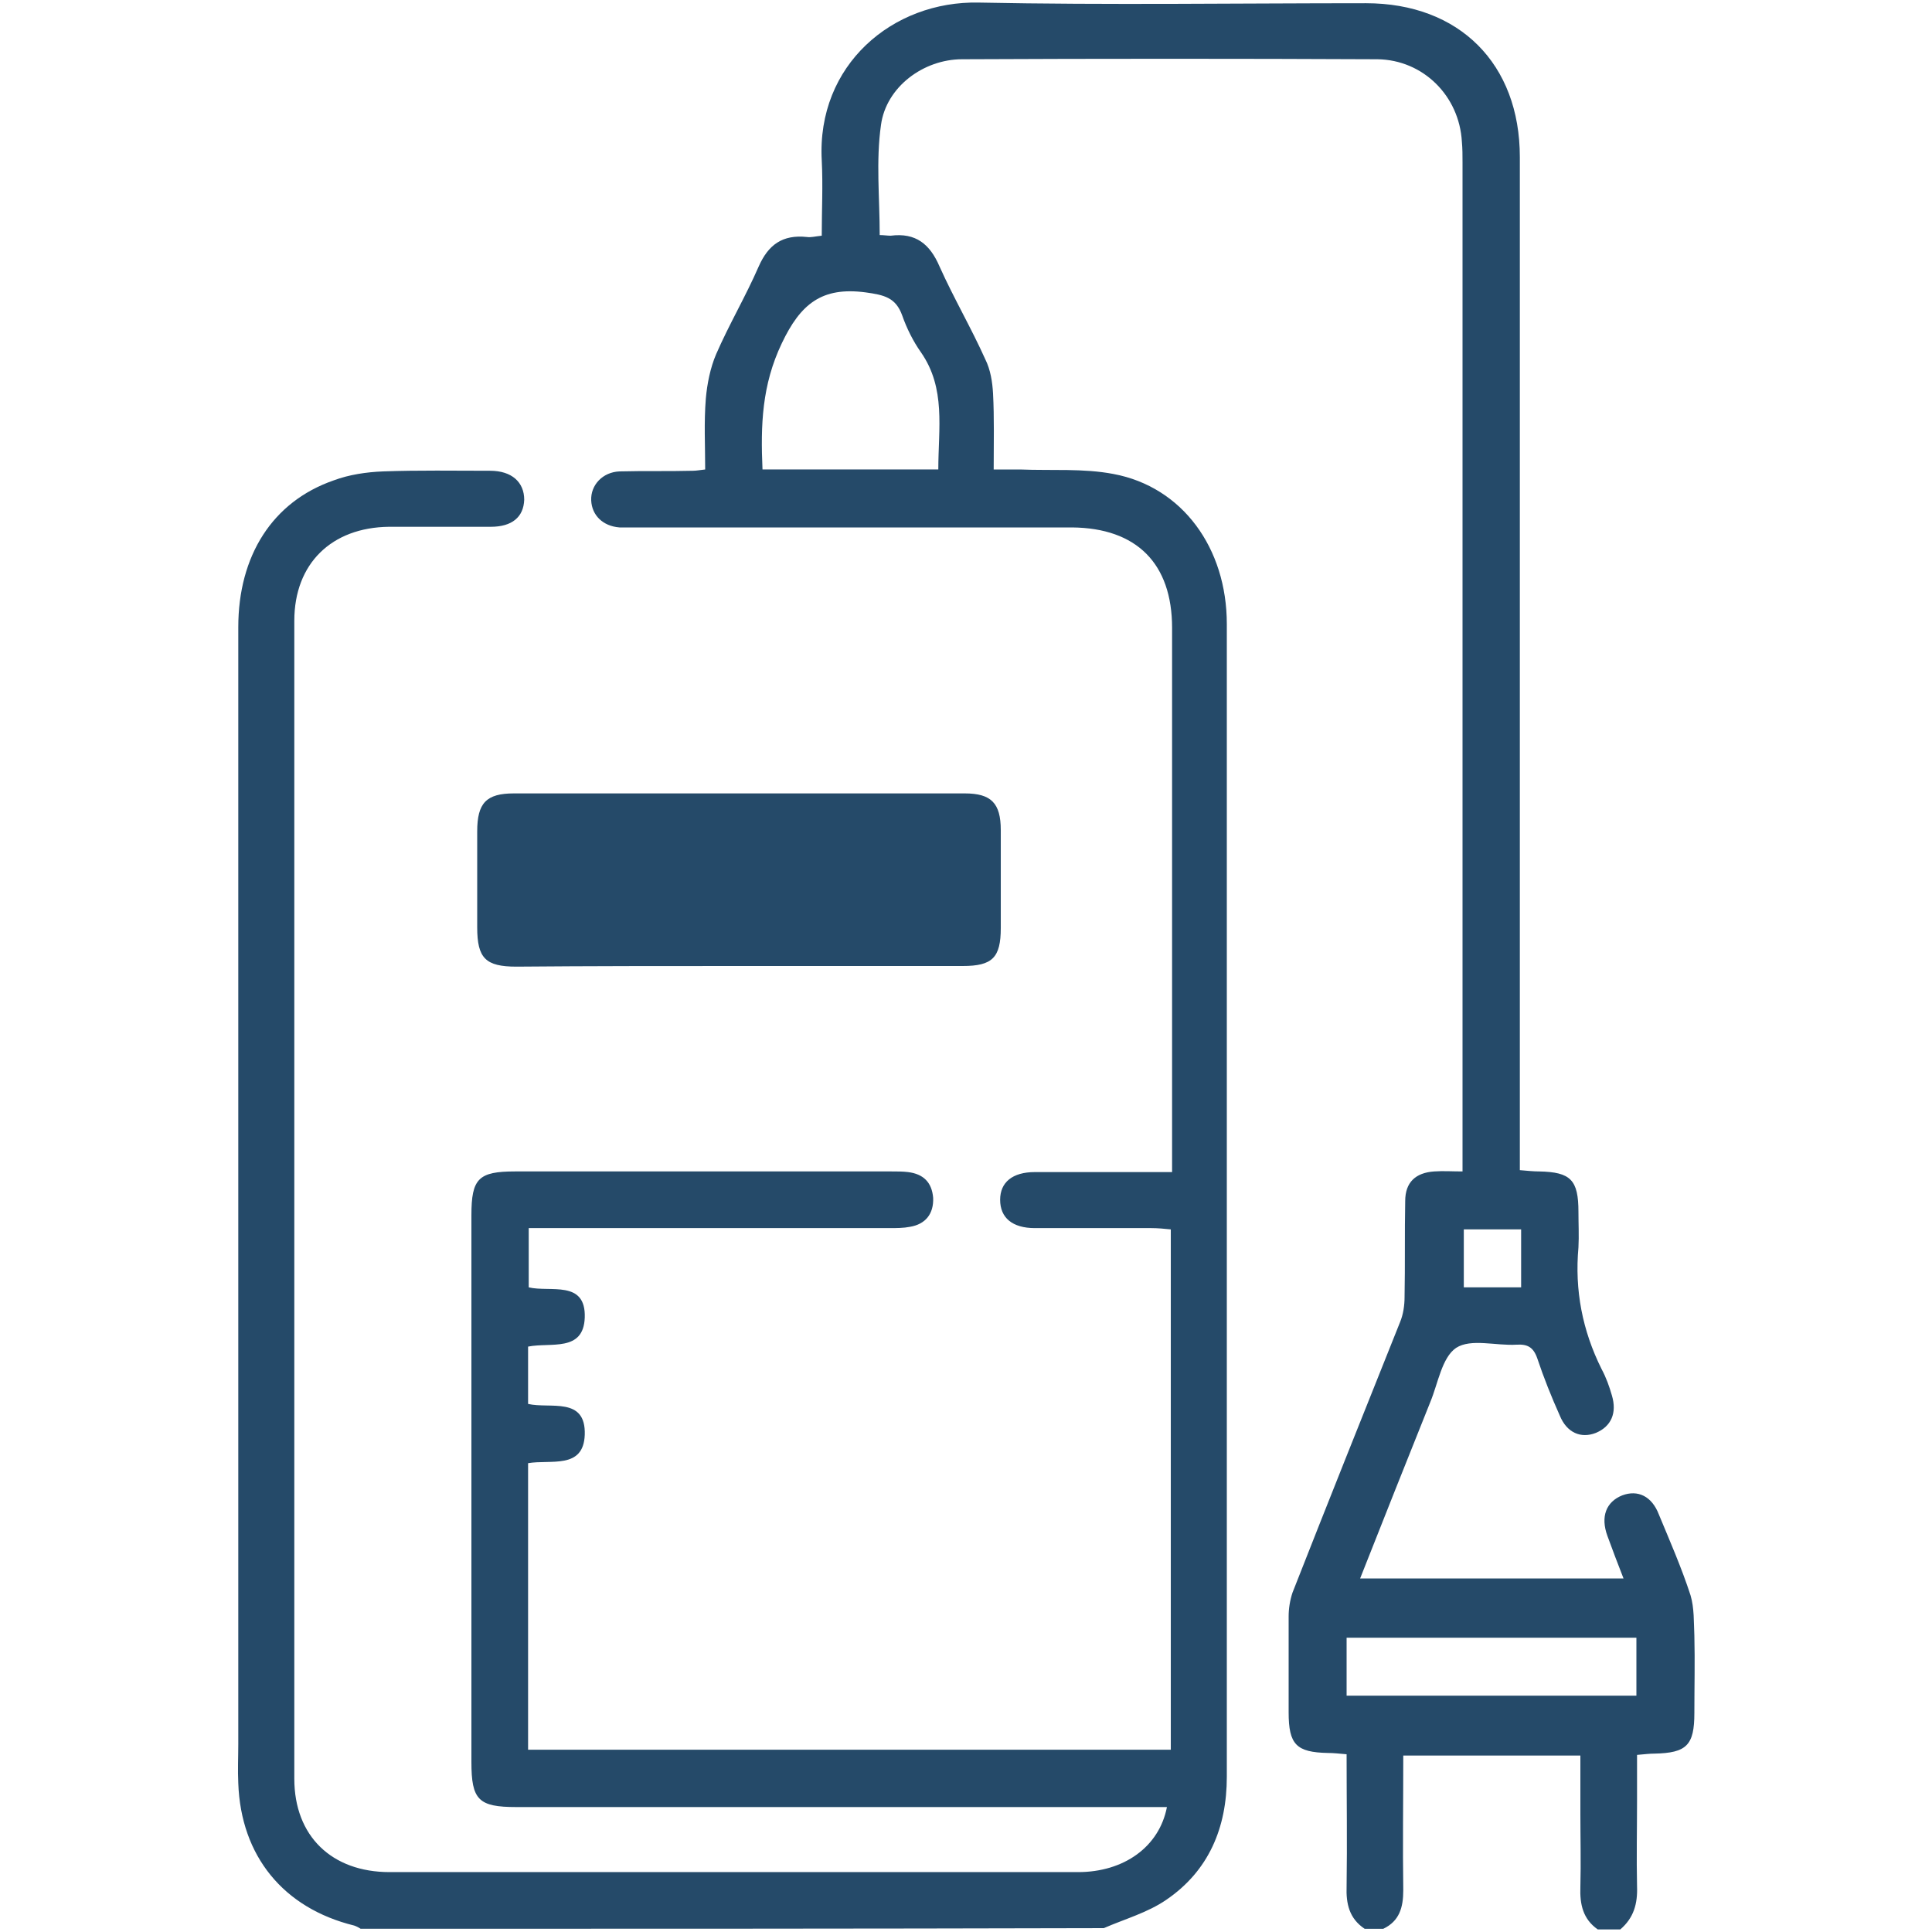<?xml version="1.0" encoding="utf-8"?>
<!-- Generator: Adobe Illustrator 26.0.3, SVG Export Plug-In . SVG Version: 6.00 Build 0)  -->
<svg version="1.1" id="katman_1" xmlns="http://www.w3.org/2000/svg" xmlns:xlink="http://www.w3.org/1999/xlink" x="0px" y="0px"
	 viewBox="0 0 300 300" style="enable-background:new 0 0 300 300;" xml:space="preserve">
<style type="text/css">
	.st0{display:none;}
	.st1{display:inline;fill:#B2B2B2;}
	.st2{display:inline;fill:#FFFFFF;}
	.st3{display:none;fill:#B2B2B2;}
	.st4{display:inline;}
	.st5{fill:#B2B2B2;}
	.st6{display:inline;fill:#254A69;}
	.st7{display:none;fill:#254A69;}
	.st8{fill:none;stroke:#254A69;stroke-width:6.5;stroke-miterlimit:10;}
	.st9{fill:none;stroke:#254A69;stroke-width:2;stroke-miterlimit:10;}
	.st10{fill:#254A69;}
</style>
<g class="st0">
	<path class="st1" d="M149.6,300.1c-38.8,0-77.6,0-116.4,0c-19.4,0-33.1-13.5-33.1-32.9c-0.1-78,0-156-0.1-234C0,15,14.1-0.1,33.4,0
		c77.7,0.4,155.5,0.4,233.2,0C285.9-0.1,300,15,300,33.2c-0.1,77.9-0.1,155.8,0,233.6c0,18.3-14.1,33.7-33.6,33.4
		C227.5,299.8,188.5,300.1,149.6,300.1z M150.3,15.9c-38.7,0-77.3,0-116,0c-11.8,0-18.4,6.4-18.5,18.2c0,77.4,0,154.7,0,232.1
		c0,11.7,6.7,18.2,18.4,18.2c77.1,0,154.1,0,231.2,0c12,0,18.7-6.4,18.7-18.4c0-77.2,0-154.4,0-231.7c0-12-6.6-18.4-18.6-18.4
		C227.1,15.9,188.7,15.9,150.3,15.9z"/>
	<path class="st1" d="M152.2,260.7c-28.6,0-57.3,0-85.9,0c-14.3,0-24.4-10-24.5-24.3c0-57.6,0-115.1,0-172.7
		c0-13.5,10.4-24.6,24.7-24.5c57.4,0.3,114.7,0.3,172.1,0c14.2-0.1,24.7,11,24.6,24.5c-0.1,57.5-0.1,114.9,0,172.4
		c0,13.5-10.4,24.9-24.8,24.7C209.7,260.4,180.9,260.7,152.2,260.7z M152.7,51c-28.5,0-57.1,0-85.6,0c-8.7,0-13.6,4.7-13.6,13.4
		c0,57.1,0,114.2,0,171.3c0,8.7,4.9,13.4,13.6,13.4c56.9,0,113.8,0,170.6,0c8.9,0,13.8-4.7,13.8-13.6c0-57,0-114,0-171
		c0-8.8-4.9-13.6-13.8-13.6C209.4,51,181,51,152.7,51z"/>
	<path class="st1" d="M34.8,149.7c0-34.9,0-69.7,0-104.6c0-7.6,2.6-10.3,10.1-10.3c70.1,0,140.2,0,210.3,0c7.3,0,10.1,2.7,10.1,9.9
		c0,70.2,0,140.5,0,210.7c0,7-2.8,9.9-9.7,9.9c-70.4,0-140.7,0-211.1,0c-6.9,0-9.7-2.9-9.7-9.9C34.8,220.2,34.8,185,34.8,149.7z
		 M141.8,249.4c0-66.4,0-132.5,0-198.5c-30.6,0-60.9,0-91.1,0c0,66.3,0,132.3,0,198.5C81.2,249.4,111.4,249.4,141.8,249.4z
		 M249.2,249.4c0-66.4,0-132.5,0-198.5c-30.6,0-60.9,0-91.1,0c0,66.3,0,132.3,0,198.5C188.5,249.4,218.7,249.4,249.2,249.4z"/>
	<path class="st1" d="M96.3,218.8c7.1,0,14.2,0,21.3,0c5.3,0,8.8,3.3,8.7,8.1c-0.1,4.6-3.5,7.7-8.7,7.7c-14.2,0-28.4,0-42.6,0
		c-5.3,0-8.8-3.3-8.7-8.1c0.1-4.6,3.5-7.6,8.7-7.7C82.1,218.8,89.2,218.8,96.3,218.8z"/>
	<path class="st1" d="M203.7,234.6c-7,0-13.9,0-20.9,0c-5.2,0-8.9-3.5-8.8-8.1c0.1-4.5,3.6-7.7,8.7-7.7c14.2,0,28.4,0,42.6,0
		c5.2,0,8.9,3.5,8.8,8.1c-0.1,4.5-3.6,7.6-8.7,7.7C218.1,234.6,210.9,234.6,203.7,234.6z"/>
</g>
<g class="st0">
	<path class="st1" d="M277.1,300.1c-84.9,0-169.9,0-254.8,0c-6.8-1.9-13.1-4.6-17-10.8c-2.2-3.5-3.5-7.6-5.3-11.5
		C0,192.9,0,108,0,23.1c0.1-0.1,0.3-0.3,0.4-0.4C2.9,9.3,14.8,0.6,29,0.8c31.7,0.4,63.3,0.1,95,0.1c49.2,0,98.4-0.1,147.5,0.1
		c4.3,0,8.9,0.8,12.7,2.6c10.2,4.8,15.1,13.3,15.1,24.6c0,81.6,0,163.2,0,244.8c0,0.6,0,1.2,0,1.8c-0.4,7.7-3.5,14-9.2,19.1
		C286.3,297.1,281.7,298.6,277.1,300.1z M149.7,282.6c40.3,0,80.6,0,121,0c7.9,0,11.1-3.2,11.1-11.2c0-80.5,0-161.1,0-241.6
		c0-8.2-3.1-11.3-11.3-11.3c-80.5,0-161.1,0-241.6,0c-8.1,0-11.3,3.2-11.3,11.3c0,80.4,0,160.9,0,241.3c0,8.4,3.1,11.5,11.4,11.5
		C69.3,282.6,109.5,282.6,149.7,282.6z"/>
	<path class="st1" d="M252,150.5c0,56.3-45.9,102.2-102.3,102.2S47.4,206.8,47.4,150.5S93.3,48.3,149.7,48.3S252,94.2,252,150.5z
		 M65,150.6c0.7,47.4,38,84.6,84.9,84.5c47.1-0.1,84.4-37.5,84.5-84.5S197.1,66,149.8,65.9C102.5,65.9,65.6,103.5,65,150.6z"/>
	<path class="st1" d="M132.8,150.5c0,12.9-10.5,23.3-23.4,23.3S86,163.3,86.1,150.4c0-12.9,10.5-23.3,23.4-23.3
		C122.3,127.2,132.8,137.7,132.8,150.5z M109.5,144.7c-3-0.1-5.8,2.7-5.9,5.7c0,2.9,2.6,5.6,5.5,5.8s5.9-2.5,6-5.6
		C115.3,147.7,112.5,144.8,109.5,144.7z"/>
	<path class="st1" d="M213.4,150.4c0,12.9-10.4,23.4-23.3,23.5c-12.9,0-23.4-10.4-23.5-23.3c0-12.9,10.4-23.4,23.3-23.5
		C202.8,127.1,213.4,137.5,213.4,150.4z M195.8,150.6c0.1-3-2.7-5.8-5.7-5.9c-2.9,0-5.6,2.6-5.8,5.5s2.5,5.9,5.6,6
		C192.8,156.4,195.7,153.6,195.8,150.6z"/>
</g>
<g class="st0">
	<path class="st1" d="M300,84.9c0,43.4,0,86.7,0,130.1c-1.5,2.1-2.7,4.6-4.6,6.3c-1.4,1.3-2,2.3-2,4.1c0.1,14,0,27.9,0,41.9
		c0,10.4-6.4,16.8-16.8,16.8c-84.5,0-168.9,0-253.4,0c-10.4,0-16.8-6.4-16.8-16.8c0-14.1,0-28.1,0-42.2c0-1-0.3-2.1-0.8-2.9
		c-1.8-2.5-3.8-4.8-5.7-7.2c0-43.4,0-86.7,0-130.1c1.5-2.1,2.7-4.6,4.6-6.3c1.4-1.3,2-2.3,2-4.1c-0.1-13.9,0-27.7,0-41.6
		c0-10.8,6.2-17.1,17.1-17.1c84.3,0,168.6,0,252.8,0c10.8,0,17.1,6.3,17.1,17.1c0,14,0,27.9,0,41.9c0,1,0.3,2.1,0.8,2.9
		C296.1,80.2,298.1,82.6,300,84.9z M15.5,76.3c1.6,0,2.9,0,4.1,0c39.9,0,79.9,0,119.8,0c1.4,0,2.8,0.1,4.1,0.4c2,0.5,3,2,3,4.1
		s-1,3.6-3,4.2c-1.3,0.3-2.7,0.4-4,0.4c-42,0-84,0-126,0c-4.7,0-4.7,0.1-4.7,4.8c0,39.8,0,79.7,0,119.5c0,4.7,0.1,4.8,4.7,4.8
		c42,0,84,0,126,0c1.3,0,2.6,0,3.8,0.3c2.1,0.5,3.3,2,3.3,4.2s-1.1,3.7-3.3,4.2c-1.2,0.3-2.5,0.3-3.8,0.3c-40,0-80.1,0-120.1,0
		c-1.2,0-2.4,0-3.8,0c0,1.4,0,2.3,0,3.1c0,13.4,0,26.8,0,40.1c0,6.1,2,8.1,8,8.1c84.3,0,168.5,0,252.8,0c6.1,0,8-1.9,8-8.1
		c0-13.4,0-26.8,0-40.1c0-0.9-0.1-1.9-0.2-3.1c-1.4,0-2.7,0-3.9,0c-38.4,0-76.8,0-115.1,0c-1.3,0-2.6,0-3.8-0.3
		c-2.2-0.5-3.3-2-3.3-4.2c0-2.3,1.1-3.7,3.3-4.2c1.2-0.3,2.5-0.3,3.8-0.3c40.4,0,80.9,0,121.3,0c4.7,0,4.7-0.1,4.7-4.8
		c0-39.8,0-79.7,0-119.5c0-4.7-0.1-4.8-4.7-4.8c-40.4,0-80.9,0-121.3,0c-1.2,0-2.4,0-3.5-0.2c-2.3-0.5-3.6-1.9-3.6-4.3
		s1.3-3.9,3.5-4.3c1.1-0.2,2.3-0.2,3.5-0.2c38.5,0,77,0,115.4,0c1.2,0,2.4,0,3.8,0c0-9.8,0-19,0-28.3c0-5.4,0.1-10.7,0-16.1
		c-0.1-4.7-2.2-6.8-6.8-6.9c-0.8,0-1.6,0-2.3,0c-83.5,0-167,0-250.5,0c-0.9,0-1.8,0-2.6,0c-4.3,0.2-6.4,2.3-6.6,6.6
		c-0.1,3.8,0,7.6,0,11.4C15.5,53.9,15.5,64.8,15.5,76.3z"/>
	<path class="st1" d="M205.1,126.5c0,5.7,0,11.3,0,17c0,1.6,0.2,2.7,1.8,3.5c2.7,1.4,4,3.9,4,7c0,5.4,0,10.7,0,16.1
		c0,3.4-1.5,5.7-4.2,7.5c-0.8,0.6-1.5,1.9-1.6,2.9c-0.2,3.3,0,6.6-0.1,10c-0.1,4.8-2.8,7.9-7.5,8c-8.5,0.2-17,0.2-25.5,0
		c-4.8-0.1-7.5-3.1-7.5-7.9c-0.1-3.4,0.1-6.8-0.1-10.3c0-0.9-0.7-2.1-1.5-2.6c-2.8-1.8-4.3-4.1-4.2-7.5c0.1-5.5,0-10.9,0-16.4
		c0-3,1.3-5.4,3.9-6.7c1.6-0.8,1.9-1.8,1.9-3.5c-0.1-10.9,0-21.9,0-32.8c0-6.5,2.7-9.2,9.3-9.2c7.3,0,14.6,0,22,0
		c6.7,0,9.3,2.7,9.3,9.4C205.1,116.1,205.1,121.3,205.1,126.5z M196.1,145.8c0-11.8,0-23.4,0-35c-7.6,0-15.1,0-22.5,0
		c0,11.8,0,23.3,0,35C181.2,145.8,188.5,145.8,196.1,145.8z M167.7,169.3c11.6,0,22.9,0,34.2,0c0-4.9,0-9.7,0-14.4
		c-11.6,0-22.9,0-34.2,0C167.7,159.8,167.7,164.4,167.7,169.3z M173.6,189.2c7.7,0,15.1,0,22.6,0c0-3.6,0-6.9,0-10.5
		c-7.6,0-15,0-22.6,0C173.6,182.2,173.6,185.6,173.6,189.2z"/>
	<path class="st1" d="M94.9,173.4c0-5.8,0.1-11.5-0.1-17.3c0-1-0.8-2.3-1.6-2.9c-2.6-1.8-4.1-4-4.1-7.3c0-5.4,0.1-10.7,0-16.1
		c0-3.4,1.5-5.7,4.2-7.5c0.8-0.5,1.5-1.7,1.5-2.6c0.2-3.4,0-6.8,0.1-10.3c0.1-4.7,2.7-7.8,7.2-7.9c8.7-0.2,17.4-0.2,26.1,0
		c4.5,0.1,7.1,3.2,7.2,7.6c0.1,3.5-0.1,7,0.1,10.5c0,0.9,0.8,2.1,1.5,2.6c2.8,1.8,4.2,4.2,4.2,7.5c-0.1,5.3-0.1,10.5,0,15.8
		c0,3.2-1.1,5.8-4,7.3c-1.6,0.8-1.8,1.9-1.8,3.5c0,10.9,0,21.9,0,32.8c0,6.4-2.7,9.1-9,9.1c-7.5,0-15,0-22.6,0c-6.2,0-8.9-2.8-9-8.9
		C94.9,184.2,94.9,178.8,94.9,173.4z M103.8,189.2c7.7,0,15.1,0,22.6,0c0-11.7,0-23.3,0-34.9c-7.6,0-15.1,0-22.6,0
		C103.8,166,103.8,177.5,103.8,189.2z M132.3,130.7c-11.6,0-23,0-34.3,0c0,4.9,0,9.7,0,14.4c11.5,0,22.9,0,34.3,0
		C132.3,140.3,132.3,135.6,132.3,130.7z M103.9,110.7c0,3.7,0,7.1,0,10.6c7.6,0,15,0,22.5,0c0-3.6,0-7,0-10.6
		C118.8,110.7,111.5,110.7,103.9,110.7z"/>
	<path class="st1" d="M254.7,101.5c3.9,0,7.8-0.1,11.7,0c5.6,0.1,8.4,3,8.4,8.6c0,7.2,0,14.5,0,21.7c0,1.6,0.3,2.6,1.9,3.5
		c2.7,1.4,4,3.9,4,7c0,5.5,0,10.9,0,16.4c0,3.1-1.3,5.6-4,6.9c-1.7,0.8-1.8,1.9-1.8,3.5c0,7,0,14.1,0,21.1c0,5.2-2.9,8.2-8.1,8.3
		c-8.1,0.1-16.2,0.1-24.3,0c-5.3-0.1-8.1-3-8.1-8.3c-0.1-6.9-0.1-13.9,0-20.8c0-1.8-0.2-3-2.1-3.9c-2.5-1.3-3.8-3.6-3.7-6.5
		c0-5.6,0-11.1,0-16.7c0-3.2,1.5-5.5,4.1-7.3c0.8-0.6,1.6-1.9,1.6-2.9c0.1-6.8,0.1-13.7,0.1-20.5c0-7.6,2.4-10,9.9-10
		C247.7,101.5,251.2,101.5,254.7,101.5z M265.9,110.8c-7.6,0-15.1,0-22.5,0c0,7.9,0,15.5,0,23.2c7.6,0,15,0,22.5,0
		C265.9,126.3,265.9,118.7,265.9,110.8z M265.9,189.2c0-7.6,0-14.9,0-22.2c-7.6,0-15,0-22.5,0c0,7.5,0,14.9,0,22.2
		C250.9,189.2,258.3,189.2,265.9,189.2z M237.4,157.5c11.6,0,23,0,34.3,0c0-4.9,0-9.6,0-14.3c-11.5,0-22.8,0-34.3,0
		C237.4,148,237.4,152.6,237.4,157.5z"/>
	<path class="st1" d="M25.2,173.4c0-5.8,0.1-11.5-0.1-17.3c0-1-0.8-2.3-1.7-2.8c-2.6-1.8-4.1-4-4.1-7.3c0-5.4,0-10.7,0-16.1
		c0-3.4,1.5-5.7,4.3-7.5c0.8-0.5,1.5-1.7,1.5-2.6c0.2-3.4,0-6.8,0.1-10.3c0-4.7,2.8-7.8,7.5-7.9c8.5-0.2,17-0.2,25.5,0
		c4.6,0.1,7.3,3,7.5,7.7c0.1,2,0.1,4.1,0,6.2c-0.1,3.3-0.5,6.5,3.4,8.6c1.4,0.7,2.2,3.5,2.3,5.3c0.3,5.6,0.1,11.3,0.1,17
		c0,3-1.3,5.4-4,6.7c-1.7,0.8-1.8,1.9-1.8,3.5c0,10.8,0,21.7,0,32.5c0,6.8-2.7,9.4-9.4,9.4c-7.4,0-14.8,0-22.3,0
		c-6.2,0-8.9-2.8-8.9-8.9C25.2,184.1,25.2,178.8,25.2,173.4z M56.6,189.3c0-11.9,0-23.4,0-35c-7.6,0-15,0-22.5,0c0,11.7,0,23.3,0,35
		C41.7,189.3,49.1,189.3,56.6,189.3z M28.3,145.1c11.6,0,22.9,0,34.2,0c0-4.9,0-9.7,0-14.4c-11.5,0-22.8,0-34.2,0
		C28.3,135.5,28.3,140.2,28.3,145.1z M56.7,121.3c0-3.6,0-7,0-10.5c-7.6,0-15.1,0-22.5,0c0,3.6,0,6.9,0,10.5
		C41.7,121.3,49.1,121.3,56.7,121.3z"/>
	<path class="st1" d="M169.9,249.7c0-8.3,6.8-15.1,15-15s14.8,6.8,14.8,14.9c0,8.3-6.8,15.1-15,15
		C176.6,264.5,169.9,257.8,169.9,249.7z M184.9,255.5c3.3,0,6-2.7,6-5.9s-2.7-5.9-6-5.9c-3.4,0-6.2,2.8-6.1,6.1
		C178.9,253,181.6,255.6,184.9,255.5z"/>
	<path class="st1" d="M199.8,50.5c0,8.1-6.9,14.9-15,14.9c-8.3-0.1-14.9-6.9-14.8-15.3c0.1-8.1,7-14.9,15.1-14.7
		C193.3,35.6,199.8,42.3,199.8,50.5z M184.7,56.3c3.3,0,6-2.5,6.1-5.8c0.1-3.2-2.6-6-5.8-6.1c-3.4-0.1-6.3,2.6-6.3,5.9
		C178.8,53.5,181.5,56.3,184.7,56.3z"/>
	<path class="st1" d="M100.2,249.3c0.1-8.1,7-14.9,15.1-14.7c8.4,0.2,14.8,7,14.7,15.4c-0.1,8-6.9,14.6-15,14.6
		C106.8,264.6,100.1,257.7,100.2,249.3z M115.2,243.7c-3.3,0-6,2.6-6.1,5.8s2.6,6,5.9,6c3.4,0.1,6.3-2.6,6.2-6
		C121.2,246.4,118.4,243.7,115.2,243.7z"/>
	<path class="st1" d="M130.1,50.4c0,8.2-6.8,14.9-14.9,14.9c-8.3,0-15-6.9-14.9-15.2c0.1-8.1,7-14.9,15.1-14.8
		C123.5,35.5,130.1,42.2,130.1,50.4z M115.2,56.3c3.3,0,6-2.7,6-5.9c0-3.3-2.8-6-6.2-6c-3.2,0.1-5.9,2.8-5.9,6
		C109.2,53.7,111.9,56.3,115.2,56.3z"/>
	<path class="st1" d="M60.3,50.6c-0.1,8.2-6.9,14.9-15,14.8c-8.2-0.1-14.8-6.9-14.8-15s6.8-14.9,14.9-14.9
		C53.7,35.4,60.4,42.2,60.3,50.6z M45.4,56.3c3.3,0,6-2.6,6.1-5.8c0.1-3.3-2.8-6.1-6.2-6c-3.3,0-5.9,2.7-5.9,6
		C39.5,53.7,42.2,56.3,45.4,56.3z"/>
	<path class="st1" d="M269.5,50.4c0,8.1-6.8,14.9-14.9,14.9c-8.3,0-14.9-6.8-14.9-15.2c0-8.2,6.9-14.9,15-14.8
		C262.9,35.5,269.5,42.2,269.5,50.4z M254.8,44.4c-3.4-0.1-6.3,2.6-6.3,5.9c0,3.2,2.7,5.9,6,6c3.3,0,6-2.5,6.1-5.8
		C260.7,47.3,258,44.5,254.8,44.4z"/>
	<path class="st1" d="M60.3,249.7c0,8.2-6.8,14.9-14.9,14.9c-8.2-0.1-14.9-6.8-14.9-15c0-8.2,6.7-14.9,14.9-15
		S60.4,241.3,60.3,249.7z M45.6,255.5c3.3,0,6-2.7,6-6s-2.9-6-6.3-5.9c-3.3,0.1-5.9,2.9-5.8,6.1C39.6,253.1,42.2,255.6,45.6,255.5z"
		/>
	<path class="st1" d="M239.7,249.5c0-8.2,6.6-14.8,14.8-14.9c8.2-0.1,15.1,6.8,15,15.1c0,8.1-6.7,14.8-14.9,14.9
		C246.4,264.7,239.6,257.9,239.7,249.5z M254.6,255.5c3.3,0,6-2.6,6-5.9c0-3.2-2.6-5.9-5.9-6c-3.4,0-6.2,2.7-6.2,6
		C248.5,252.9,251.3,255.6,254.6,255.5z"/>
</g>
<g class="st0">
	<path class="st1" d="M49.9,149.7c0-47.7,0-95.5,0-143.2c0-5.5,1.4-6.9,6.8-6.9c68.9,0,137.8,0,206.7,0c5.2,0,6.7,1.5,6.7,6.6
		c0,95.7,0,191.4,0,287c0,5-1.5,6.6-6.5,6.6c-69.1,0-138.2,0-207.3,0c-4.9,0-6.4-1.5-6.4-6.6C49.9,245.4,49.9,197.5,49.9,149.7z
		 M60.1,289.6c66.8,0,133.3,0,199.8,0c0-93.4,0-186.7,0-279.8c-66.7,0-133.2,0-199.7,0c0,3.3,0,6.5,0,9.6c0.4,0.1,0.6,0.2,0.8,0.2
		c7.5,0,15,0,22.5,0c5,0,6.5,1.5,6.5,6.5c0,15.6,0,31.3,0,46.9c0,5.2-1.5,6.6-6.7,6.6c-7.7,0-15.4,0-23.1,0c0,46.9,0,93.4,0,140.1
		c7.9,0,15.6,0,23.3,0c5,0,6.5,1.5,6.5,6.5c0,15.6,0,31.3,0,46.9c0,5.2-1.5,6.7-6.7,6.7c-7.7,0-15.4,0-23.2,0
		C60.1,283.2,60.1,286.3,60.1,289.6z M79.7,69.5c0-13.4,0-26.6,0-39.6c-6.7,0-13.2,0-19.6,0c0,13.3,0,26.4,0,39.6
		C66.7,69.5,73.1,69.5,79.7,69.5z M79.7,269.7c0-13.4,0-26.6,0-39.6c-6.7,0-13.2,0-19.6,0c0,13.3,0,26.4,0,39.6
		C66.7,269.7,73.1,269.7,79.7,269.7z"/>
	<path class="st1" d="M105,214.6c0-17.8,0-35.6,0-53.5c0-4.9,1.5-6.4,6.6-6.4c32.3,0,64.6,0,96.9,0c5.2,0,6.6,1.5,6.6,6.7
		c0,35.5,0,71.1,0,106.6c0,5.3-1.5,6.8-6.6,6.8c-32.3,0-64.6,0-96.9,0c-5.1,0-6.6-1.5-6.6-6.7C105,250.3,105,232.5,105,214.6z
		 M115.2,164.9c0,33.4,0,66.6,0,99.7c30.1,0,59.9,0,89.7,0c0-33.4,0-66.5,0-99.7C174.9,164.9,145.2,164.9,115.2,164.9z"/>
	<path class="st1" d="M160.3,64.7c16,0,32.1,0,48.1,0c5.1,0,6.6,1.5,6.6,6.7c0,5.8,0,11.7,0,17.5c0,4-1.8,5.8-5.7,5.8
		c-32.9,0-65.8,0-98.8,0c-3.9,0-5.6-1.8-5.6-5.8c0-6.1,0-12.3,0-18.4c0-4.1,1.8-5.8,6-5.8C127.4,64.7,143.9,64.7,160.3,64.7z
		 M115.1,84.4c8.5,0,16.6,0,24.7,0c0-3.3,0-6.4,0-9.6c-8.3,0-16.5,0-24.7,0C115.1,78.1,115.1,81.2,115.1,84.4z M180.2,84.5
		c8.4,0,16.6,0,24.6,0c0-3.4,0-6.5,0-9.6c-8.3,0-16.4,0-24.6,0C180.2,78.1,180.2,81.2,180.2,84.5z M150.2,74.8c0,3.5,0,6.5,0,9.7
		c6.7,0,13.2,0,19.6,0c0-3.4,0-6.5,0-9.7C163.1,74.8,156.7,74.8,150.2,74.8z"/>
	<path class="st1" d="M159.9,54.7c-8,0-16,0-24.1,0c-4.2,0-5.9-1.7-5.9-5.8c0-6.1,0-12.3,0-18.4c0-4,1.8-5.7,5.7-5.7
		c16.2,0,32.5,0,48.7,0c3.8,0,5.6,1.8,5.6,5.5c0,6.4,0,12.7,0,19.1c0,3.5-1.8,5.4-5.4,5.4C176.4,54.7,168.2,54.7,159.9,54.7z
		 M140.1,44.4c13.4,0,26.6,0,39.6,0c0-3.4,0-6.5,0-9.6c-13.3,0-26.4,0-39.6,0C140.1,38.1,140.1,41.1,140.1,44.4z"/>
	<path class="st1" d="M85,124.7c0-4.7,0-9.4,0-14.1c0-4.2,1.7-5.9,5.8-5.9c6.1,0,12.3,0,18.4,0c4,0,5.8,1.7,5.8,5.6
		c0,9.6,0,19.2,0,28.7c0,3.9-1.8,5.6-5.8,5.6c-6.1,0-12.3,0-18.4,0c-4.1,0-5.8-1.8-5.8-6C84.9,134.1,85,129.4,85,124.7z
		 M104.8,134.6c0-6.6,0-13.1,0-19.7c-3.3,0-6.5,0-9.6,0c0,6.7,0,13.2,0,19.7C98.5,134.6,101.6,134.6,104.8,134.6z"/>
	<path class="st1" d="M155,124.9c0,4.7,0,9.4,0,14.1c0,4-1.8,5.8-5.6,5.8c-6.2,0-12.5,0-18.7,0c-3.9,0-5.6-1.8-5.6-5.8
		c0-9.5,0-18.9,0-28.4c0-4,1.7-5.8,5.6-5.8c6.2,0,12.5,0,18.7,0c3.9,0,5.6,1.8,5.6,5.8C155,115.3,155,120.1,155,124.9z M135.2,114.8
		c0,6.8,0,13.3,0,19.7c3.3,0,6.4,0,9.6,0c0-6.6,0-13.1,0-19.7C141.6,114.8,138.5,114.8,135.2,114.8z"/>
	<path class="st1" d="M165,124.4c0-4.6,0-9.2,0-13.7c0-4.2,1.7-5.9,5.8-5.9c6.1,0,12.3,0,18.4,0c4.1,0,5.8,1.8,5.8,5.9
		c0,9.4,0,18.7,0,28.1c0,4.2-1.7,5.9-5.8,6c-6.1,0-12.3,0-18.4,0c-4.1,0-5.8-1.8-5.8-6C165,134,165,129.2,165,124.4z M175.2,114.8
		c0,6.8,0,13.2,0,19.7c3.3,0,6.5,0,9.6,0c0-6.7,0-13.2,0-19.7C181.5,114.8,178.4,114.8,175.2,114.8z"/>
	<path class="st1" d="M205,124.6c0-4.7,0-9.4,0-14.1c0-4,1.7-5.8,5.6-5.8c6.2,0,12.5,0,18.7,0c3.9,0,5.6,1.8,5.6,5.8
		c0,9.5,0,18.9,0,28.4c0,4-1.8,5.8-5.6,5.8c-6.2,0-12.5,0-18.7,0c-3.9,0-5.6-1.8-5.6-5.8C205,134.1,205,129.3,205,124.6z
		 M224.9,134.6c0-6.7,0-13.2,0-19.6c-3.4,0-6.5,0-9.7,0c0,6.7,0,13.1,0,19.6C218.4,134.6,221.5,134.6,224.9,134.6z"/>
	<path class="st1" d="M250.1,59.5c-3.5,0-6.6,0-9.9,0c0-9.9,0-19.6,0-29.7c-5,0-9.9,0-14.9,0c0-3.5,0-6.6,0-10.1
		c6.9,0,13.8-0.1,20.6,0.1c2.4,0.1,4.1,1.9,4.1,4.3C250.1,35.8,250.1,47.5,250.1,59.5z"/>
	<path class="st1" d="M240.2,79.5c0-3.3,0-6.4,0-9.6c3.2,0,6.3,0,9.6,0c0,3.1,0,6.3,0,9.6C246.7,79.5,243.6,79.5,240.2,79.5z"/>
	<path class="st1" d="M79.8,99.5c-3.2,0-6.3,0-9.6,0c0-3.1,0-6.3,0-9.6c3.1,0,6.2,0,9.6,0C79.8,93.1,79.8,96.2,79.8,99.5z"/>
	<path class="st1" d="M79.8,189.6c-3.3,0-6.4,0-9.6,0c0-3.2,0-6.4,0-9.7c3.2,0,6.4,0,9.6,0C79.8,183.1,79.8,186.2,79.8,189.6z"/>
	<path class="st1" d="M70.1,209.6c0-3.3,0-6.3,0-9.6c3.2,0,6.3,0,9.7,0c0,3.2,0,6.3,0,9.6C76.6,209.6,73.5,209.6,70.1,209.6z"/>
	<path class="st2" d="M175.2,114.8c3.2,0,6.3,0,9.6,0c0,6.5,0,13,0,19.7c-3.2,0-6.3,0-9.6,0"/>
	<path class="st1" d="M174.1,199.8c5.3,0,10.1,0.1,15,0c2.4,0,4.3,0.6,5.4,2.8c1.1,2.3,0.4,4.2-1.1,6
		c-11.3,14.5-22.6,29.1-33.9,43.6c-1.6,2.1-3.7,3.2-6.3,2.2c-2.6-0.9-3.3-3.1-3.3-5.7c0.1-6.2,0-12.4,0-19c-6.4,0-12.5,0-18.6,0
		c-5.8,0-8-3.5-5.2-8.5c7.9-14.3,15.9-28.5,23.7-42.8c1.4-2.6,3.3-3.7,6.2-3.7c7.6,0.1,15.2,0,22.8,0.1c5.5,0,7.6,3.7,4.8,8.6
		c-2.6,4.5-5.3,8.9-8,13.4C175.3,197.6,174.8,198.5,174.1,199.8z M160,234.1c0.2,0.1,0.4,0.1,0.6,0.2c6.2-8,12.4-16,19-24.5
		c-4.7,0-8.7,0-12.7,0c-2.5,0-4.8,0-6.3-2.4c-1.5-2.6-0.3-4.7,1-6.9c3.1-5,6-10.1,9.4-15.6c-3.9,0-7.2,0.1-10.4,0
		c-1.9-0.1-3,0.6-3.9,2.3c-5.6,10.2-11.2,20.4-16.9,30.5c-0.4,0.6-0.6,1.4-1,2.3c5.5,0,10.6,0,15.7,0c3.6,0,5.4,1.8,5.4,5.4
		C160,228.1,160,231.1,160,234.1z"/>
</g>
<g class="st0">
	<path class="st1" d="M15.3,150c0-44.5,0-88.9,0-133.4c0-10.2,6-16.2,16.2-16.2c79,0,157.9,0,236.9,0c10.2,0,16.2,6,16.2,16.2
		c0,88.9,0,177.9,0,266.8c0,10.2-6,16.3-16.2,16.3c-79,0-157.9,0-236.9,0c-10.2,0-16.2-6-16.2-16.2C15.3,238.9,15.3,194.5,15.3,150z
		 M25.3,130.1c0,1.2,0,2.1,0,3c0,49.9,0,99.7,0,149.6c0,5.3,1.7,6.9,7.2,6.9c78.3,0,156.7,0,235,0c5.6,0,7.2-1.6,7.2-7.3
		c0-49.7,0-99.3,0-149c0-1.1,0-2.2,0-3.3C191.4,130.1,108.6,130.1,25.3,130.1z M25.3,119.9c83.3,0,166.3,0,249.4,0
		c0-1.2,0-2.3,0-3.3c0-32.9,0-65.9,0-98.8c0-5.9-1.5-7.4-7.3-7.4c-78.2,0-156.5,0-234.7,0c-5.8,0-7.3,1.6-7.3,7.4
		c0,32.9,0,65.9,0,98.8C25.3,117.6,25.3,118.6,25.3,119.9z"/>
	<path class="st1" d="M174.9,200c-3.4,0-6.4,0-10,0c0,1,0,2,0,3c0,7,0,13.9,0,20.9c0,4.2-1.7,5.9-5.8,5.9c-6.1,0-12.3,0-18.4,0
		c-4,0-5.7-1.7-5.7-5.7c0-7,0-13.9,0-20.9c0-1,0-2,0-3.2c-3.4,0-6.4,0-10,0c0,1,0,2,0,2.9c0,7,0,13.9,0,20.9c0,4.2-1.7,5.9-5.8,5.9
		c-6.1,0-12.3,0-18.4,0c-4,0-5.7-1.7-5.7-5.7c0-8,0-15.9,0-24.1c-3.4,0-6.4,0-10,0c0,1,0,1.9,0,2.9c0,6.9,0,13.7,0,20.6
		c0,4.6-1.6,6.2-6.1,6.3c-5.9,0-11.8,0-17.8,0c-4.4,0-6-1.7-6.1-6c0-7.9,0-15.7,0-23.9c-1.7,0-3.1,0-4.5,0c-3.6-0.1-5.4-1.8-5.4-5.3
		c-0.1-6.3,0-12.7,0-19c0-3.7,1.8-5.5,5.5-5.6c1.3,0,2.7,0,4.4,0c0-2.1,0-4,0-6c0-6.2,0-12.5,0-18.7c0-3.4,1.8-5.2,5.2-5.2
		c6.4-0.1,12.9-0.1,19.3,0c3.5,0,5.3,1.8,5.4,5.4c0,7.1,0,14.1,0,21.2c0,1,0,2,0,3.2c3.4,0,6.5,0,10,0c0-1.1,0-2.2,0-3.3
		c0-7,0-13.9,0-20.9c0-3.8,1.8-5.6,5.5-5.6c6.2,0,12.5,0,18.7,0c3.9,0,5.7,1.8,5.7,5.7c0,7,0,13.9,0,20.9c0,1,0,2,0,3.2
		c3.4,0,6.4,0,10,0c0-1,0-2,0-3c0-7,0-13.9,0-20.9c0-4.2,1.7-5.9,5.8-5.9c6.1,0,12.3,0,18.4,0c4,0,5.7,1.8,5.7,5.7
		c0,8,0,15.9,0,24.1c3.4,0,6.4,0,10,0c0-1,0-1.9,0-2.9c0-6.9,0-13.7,0-20.6c0-4.7,1.6-6.3,6.4-6.3c5.8,0,11.6,0,17.5,0
		c4.4,0,6.1,1.7,6.1,6c0,7.9,0,15.7,0,23.8c3.3,0,6.4,0,10,0c0-0.9,0-1.9,0-2.9c0-7.1,0-14.1,0-21.2c0-3.8,1.7-5.6,5.4-5.6
		c6.3,0,12.7,0,19,0c3.7,0,5.4,1.8,5.5,5.6c0,8,0,16,0,24.3c1.8,0,3.3,0,4.8,0c3.2,0.1,5.1,1.9,5.1,5c0.1,6.6,0.1,13.3,0,19.9
		c0,3-1.9,4.8-4.9,5c-1.5,0.1-3.1,0-5.1,0c0,1.7,0,3.2,0,4.7c0,6.6,0,13.3,0,19.9c0,3.4-1.9,5.2-5.2,5.3c-6.4,0.1-12.9,0.1-19.3,0
		c-3.5,0-5.4-1.8-5.4-5.4c0-7.1,0-14.1,0-21.2c0-1,0-2,0-3.2c-3.4,0-6.5,0-9.8,0c0,1-0.1,2-0.1,3c0,7.1,0,14.1,0,21.2
		c0,3.8-1.8,5.6-5.5,5.6c-6.2,0-12.5,0-18.7,0c-4,0-5.7-1.8-5.7-5.7c0-7,0-13.9,0-20.9C174.9,202.2,174.9,201.2,174.9,200z
		 M85,180.1c-10,0-19.8,0-29.5,0c0,3.4,0,6.5,0,9.6c10,0,19.7,0,29.5,0C85,186.5,85,183.4,85,180.1z M124.9,189.8c0-3.4,0-6.5,0-9.6
		c-10,0-19.8,0-29.5,0c0,3.4,0,6.5,0,9.6C105.3,189.8,115,189.8,124.9,189.8z M135.2,189.7c10.1,0,19.8,0,29.5,0c0-3.4,0-6.5,0-9.6
		c-10,0-19.7,0-29.5,0C135.2,183.3,135.2,186.4,135.2,189.7z M204.7,189.8c0-3.4,0-6.5,0-9.7c-10,0-19.7,0-29.6,0c0,3.3,0,6.5,0,9.7
		C185.1,189.8,194.8,189.8,204.7,189.8z M214.9,189.7c10.1,0,19.9,0,29.7,0c0-3.3,0-6.5,0-9.5c-10,0-19.8,0-29.7,0
		C214.9,183.4,214.9,186.4,214.9,189.7z M105.4,150.1c0,6.6,0,13.1,0,19.7c3.2,0,6.4,0,9.5,0c0-6.7,0-13.1,0-19.7
		C111.6,150.1,108.6,150.1,105.4,150.1z M75,169.8c0-6.6,0-13.1,0-19.6c-3.3,0-6.5,0-9.6,0c0,6.7,0,13.1,0,19.6
		C68.7,169.8,71.8,169.8,75,169.8z M154.8,169.8c0-6.7,0-13.2,0-19.6c-3.4,0-6.5,0-9.6,0c0,6.6,0,13,0,19.6
		C148.4,169.8,151.5,169.8,154.8,169.8z M185.2,150.1c0,6.8,0,13.3,0,19.7c3.3,0,6.4,0,9.5,0c0-6.6,0-13.1,0-19.7
		C191.4,150.1,188.4,150.1,185.2,150.1z M224.9,169.7c3.4,0,6.6,0,9.7,0c0-6.6,0-13,0-19.5c-3.3,0-6.4,0-9.7,0
		C224.9,156.7,224.9,163.1,224.9,169.7z M75.1,200.1c-3.4,0-6.6,0-9.7,0c0,6.6,0,13,0,19.5c3.3,0,6.4,0,9.7,0
		C75.1,213.1,75.1,206.7,75.1,200.1z M105.3,200c0,6.7,0,13.2,0,19.6c3.4,0,6.5,0,9.6,0c0-6.6,0-13,0-19.6
		C111.7,200,108.6,200,105.3,200z M145.2,200c0,6.7,0,13.2,0,19.6c3.4,0,6.5,0,9.6,0c0-6.6,0-13,0-19.6
		C151.6,200,148.5,200,145.2,200z M185,219.6c3.4,0,6.6,0,9.7,0c0-6.7,0-13.1,0-19.5c-3.4,0-6.5,0-9.7,0
		C185,206.7,185,213,185,219.6z M225,200c0,6.7,0,13.2,0,19.6c3.4,0,6.5,0,9.6,0c0-6.7,0-13,0-19.6C231.4,200,228.3,200,225,200z"/>
	<path class="st1" d="M215.1,279.7c-8.1,0-16.2,0-24.3,0c-4.2,0-5.9-1.7-5.9-5.8c0-9.4,0-18.9,0-28.3c0-4,1.7-5.7,5.7-5.7
		c16.2,0,32.4,0,48.6,0c3.8,0,5.6,1.8,5.6,5.5c0,9.6,0,19.1,0,28.7c0,3.9-1.8,5.7-5.7,5.7C231.1,279.7,223.1,279.7,215.1,279.7z
		 M195.1,249.9c0,6.8,0,13.3,0,19.7c13.3,0,26.3,0,39.5,0c0-6.6,0-13.1,0-19.7C221.4,249.9,208.3,249.9,195.1,249.9z"/>
	<path class="st1" d="M45.1,140.2c0,3.2,0,6.3,0,9.6c-3.2,0-6.3,0-9.6,0c0-3.1,0-6.3,0-9.6C38.6,140.2,41.7,140.2,45.1,140.2z"/>
	<path class="st1" d="M264.6,140.2c0,3.3,0,6.4,0,9.6c-3.2,0-6.3,0-9.6,0c0-3.1,0-6.3,0-9.6C258.1,140.2,261.2,140.2,264.6,140.2z"
		/>
	<path class="st1" d="M45.1,269.9c0,3.3,0,6.3,0,9.6c-3.2,0-6.4,0-9.7,0c0-3.2,0-6.3,0-9.6C38.6,269.9,41.7,269.9,45.1,269.9z"/>
	<path class="st1" d="M264.6,279.5c-3.2,0-6.3,0-9.6,0c0-3.1,0-6.3,0-9.6c3.1,0,6.2,0,9.6,0C264.6,273,264.6,276.1,264.6,279.5z"/>
	<path class="st1" d="M150,110.1c-29.3,0-58.6,0-87.9,0c-5.4,0-6.9-1.4-6.9-6.7c0-12.4,0-24.7,0-37.1c0-4.4,1.7-6.1,6-6.1
		c59.2,0,118.4,0,177.6,0c4.3,0,5.9,1.7,5.9,6.1c0,12.4,0,24.7,0,37.1c0,5.2-1.5,6.7-6.6,6.7C208.8,110.1,179.4,110.1,150,110.1z
		 M234.6,80.1c0-3.4,0-6.6,0-9.7c-6.7,0-13.1,0-19.5,0c0,3.4,0,6.5,0,9.7C221.7,80.1,228,80.1,234.6,80.1z M65.4,90.3
		c0,3.3,0,6.4,0,9.6c6.7,0,13.1,0,19.5,0c0-3.4,0-6.5,0-9.6C78.3,90.3,71.9,90.3,65.4,90.3z M114.9,90.4c-6.7,0-13.2,0-19.6,0
		c0,3.4,0,6.5,0,9.6c6.6,0,13,0,19.6,0C114.9,96.7,114.9,93.7,114.9,90.4z M125.1,99.9c6.7,0,13.2,0,19.7,0c0-3.3,0-6.5,0-9.5
		c-6.7,0-13.2,0-19.7,0C125.1,93.6,125.1,96.6,125.1,99.9z M155.2,90.3c0,3.5,0,6.6,0,9.7c6.6,0,13,0,19.5,0c0-3.3,0-6.4,0-9.7
		C168.2,90.3,161.8,90.3,155.2,90.3z M204.7,90.3c-6.6,0-13.1,0-19.6,0c0,3.3,0,6.5,0,9.6c6.7,0,13.1,0,19.6,0
		C204.7,96.6,204.7,93.5,204.7,90.3z M215,99.9c6.7,0,13.2,0,19.6,0c0-3.4,0-6.5,0-9.6c-6.6,0-13,0-19.6,0
		C215,93.5,215,96.6,215,99.9z M84.9,80c0-3.4,0-6.5,0-9.6c-6.7,0-13.2,0-19.6,0c0,3.3,0,6.4,0,9.6C71.9,80,78.3,80,84.9,80z
		 M95.3,70.3c0,3.4,0,6.5,0,9.7c6.6,0,13.1,0,19.6,0c0-3.3,0-6.5,0-9.7C108.3,70.3,101.9,70.3,95.3,70.3z M144.8,80
		c0-3.4,0-6.5,0-9.6c-6.6,0-13.1,0-19.5,0c0,3.4,0,6.5,0,9.6C131.9,80,138.3,80,144.8,80z M155.1,79.9c6.8,0,13.3,0,19.7,0
		c0-3.3,0-6.4,0-9.5c-6.6,0-13.1,0-19.7,0C155.1,73.7,155.1,76.7,155.1,79.9z M185,80c6.7,0,13.2,0,19.7,0c0-3.3,0-6.5,0-9.6
		c-6.7,0-13.2,0-19.7,0C185,73.7,185,76.7,185,80z"/>
	<path class="st1" d="M110.1,50.2c-9.4,0-18.9,0-28.3,0c-5.1,0-6.6-1.5-6.6-6.7c0-5.7,0-11.4,0-17.1c0-4.4,1.6-6.1,5.9-6.1
		c19.3,0,38.6,0,57.9,0c4.2,0,5.9,1.7,5.9,5.8c0,6.1,0,12.2,0,18.4c0,4.1-1.8,5.8-5.9,5.8C129.4,50.3,119.8,50.2,110.1,50.2z
		 M134.9,30.5c-16.7,0-33.1,0-49.5,0c0,3.4,0,6.5,0,9.6c16.6,0,33,0,49.5,0C134.9,36.9,134.9,33.8,134.9,30.5z"/>
	<path class="st1" d="M190.2,20.3c9.6,0,19.1,0,28.7,0c4.3,0,6,1.7,6,6c0,6,0,12,0,18.1c0,4.1-1.8,5.8-5.9,5.8
		c-19.3,0-38.6,0-57.9,0c-4.3,0-6-1.7-6-6c0-6,0-12,0-18.1c0-4.1,1.7-5.8,5.9-5.8C170.7,20.3,180.4,20.3,190.2,20.3z M214.7,30.5
		c-16.7,0-33.1,0-49.5,0c0,3.4,0,6.5,0,9.6c16.6,0,33,0,49.5,0C214.7,36.9,214.7,33.8,214.7,30.5z"/>
	<path class="st1" d="M45.1,25.5c0,6.6,0,13,0,19.5c-3.2,0-6.3,0-9.6,0c0-6.4,0-12.9,0-19.5C38.6,25.5,41.7,25.5,45.1,25.5z"/>
	<path class="st1" d="M65,45.1c-3.3,0-6.4,0-9.6,0c0-6.5,0-12.9,0-19.6c3.1,0,6.2,0,9.6,0C65,31.9,65,38.4,65,45.1z"/>
	<path class="st1" d="M264.7,100.4c0,3.3,0,6.2,0,9.5c-3.2,0-6.3,0-9.7,0c0-3.1,0-6.2,0-9.5C258.2,100.4,261.4,100.4,264.7,100.4z"
		/>
	<path class="st1" d="M35.4,109.9c0-3.2,0-6.3,0-9.6c3.2,0,6.3,0,9.6,0c0,3.1,0,6.3,0,9.6C41.9,109.9,38.8,109.9,35.4,109.9z"/>
	<path class="st1" d="M264.5,90.1c-3.3,0-6.3,0-9.5,0c0-3.2,0-6.3,0-9.7c3,0,6.2,0,9.5,0C264.5,83.5,264.5,86.7,264.5,90.1z"/>
	<path class="st1" d="M35.4,80.3c3.3,0,6.3,0,9.6,0c0,3.2,0,6.4,0,9.7c-3.2,0-6.3,0-9.6,0C35.4,86.8,35.4,83.7,35.4,80.3z"/>
</g>
<g class="st0">
	<path class="st1" d="M19.1,150c0-47.8,0-95.6,0-143.3c0-5.4,1.3-6.7,6.8-6.7C108.4,0,191,0,273.5,0c5.6,0,6.8,1.3,6.8,7
		c0,95.3,0,190.7,0,286c0,5.8-1.2,7-7.1,7c-82.3,0-164.7,0-247,0c-6,0-7.1-1.1-7.1-7.3C19.1,245.2,19.1,197.6,19.1,150z
		 M270.5,290.2c0-93.6,0-187,0-280.3c-80.7,0-161.2,0-241.6,0c0,93.5,0,186.8,0,280.3C109.4,290.2,189.8,290.2,270.5,290.2z"/>
	<path class="st1" d="M38.4,149.8c0-41.3,0-82.6,0-124c0-5.1,1.4-6.5,6.4-6.5c69.9,0,139.9,0,209.8,0c4.9,0,6.4,1.5,6.4,6.2
		c0,83,0,165.9,0,248.9c0,4.6-1.5,6.2-6.1,6.2c-70.1,0-140.3,0-210.4,0c-4.5,0-6-1.6-6-6.2C38.4,232.9,38.4,191.4,38.4,149.8z
		 M48.2,270.8c67.8,0,135.4,0,202.9,0c0-80.7,0-161.2,0-241.6c-67.7,0-135.2,0-202.9,0C48.2,109.7,48.2,190.1,48.2,270.8z"/>
	<path class="st1" d="M96.5,164.7c-0.6-0.1-0.9-0.2-1-0.2c-8.3,0.6-8.9-2-8.7-8.8c0.1-3.4,0-6.8,0-10.6c-4.6,0-9,0-13.4,0
		c-4.3,0-5.9-1.6-5.9-5.8c0-31.6,0-63.3,0-94.9c0-4.1,1.6-5.7,5.6-5.7c51.1,0,102.2,0,153.3,0c3.8,0,5.6,1.7,5.6,5.5
		c0,31.9,0,63.7,0,95.6c0,3.6-1.8,5.3-5.4,5.4c-4.5,0-9,0-14,0c0,4.3,0,8.4,0,12.5c0,5.6-1.2,6.9-6.9,6.9c-0.8,0-1.6,0-2.8,0
		c0,4.3,0,8.4,0,12.5c0,5.6-1.2,6.9-6.9,6.9c-0.8,0-1.6,0-2.6,0c0,3.2,0,6.3,0,9.7c1.1,0,2.2,0,3.3,0c11.4,0,22.8,0,34.2,0
		c4.2,0,5.9,1.6,5.9,5.8c0,15.5,0,31,0,46.6c0,4-1.7,5.7-5.7,5.7c-8.8,0-17.5,0.1-26.3,0c-1.8,0-2.8,0.4-3.8,2.1
		c-3.2,6-9.8,8.9-16.1,7.3c-6.8-1.8-11.2-7.3-11.1-14.3c0-6.8,4.4-12.3,11.1-14c6.2-1.6,12.9,1.3,16.1,7.2c0.9,1.7,1.9,2.2,3.7,2.2
		c7.3-0.1,14.7,0,22.2,0c0-12.9,0-25.6,0-38.7c-1,0-2,0-3.1,0c-11.4,0-22.8,0-34.2,0c-4.6,0-6.1-1.5-6.1-6.2c0-4.3,0-8.6,0-13.2
		c-1.7,0-3.1,0-4.5,0c-3.4-0.1-5.2-1.8-5.2-5.2c0-4.6,0-9.2,0-14c-3.3,0-6.3,0-9.7,0c0,4.1,0,8.2,0,12.3c0,5.7-1.2,6.9-6.9,6.9
		c-0.8,0-1.6,0-2.6,0c-0.1,1-0.2,1.9-0.2,2.7c0,14.6,0,29.2-0.1,43.8c0,1.9,0.5,2.8,2.2,3.7c5.9,3.2,8.8,9.9,7.2,16.1
		c-1.8,6.8-7.4,11.1-14.4,11.1c-6.8,0-12.3-4.5-14-11.2c-1.6-6.3,1.3-12.8,7.3-16.1c1.3-0.7,2.1-1.4,2.1-3.1
		c-0.1-15.1-0.1-30.2-0.1-45.4c0-0.5-0.1-1-0.1-1.7c-1.5,0-2.9,0-4.3,0c-3.4-0.1-5.2-1.8-5.2-5.2c-0.1-4.6,0-9.2,0-14
		c-3.3,0-6.3,0-9.7,0c0,3.9,0,7.7,0,11.6c0,6.5-1,7.5-7.4,7.6c-0.6,0-1.2,0-2.2,0c0,4.2,0,8.3,0,12.4c0,5.7-1.3,7-6.8,7
		c-12.1,0-24.2,0-36.5,0c0,12.9,0,25.6,0,38.6c0.8,0.1,1.7,0.2,2.6,0.2c5.5,0,11.1-0.1,16.6,0.1c3.4,0.1,5.7-0.3,7.7-3.7
		c3.3-5.6,10.5-7.4,16.5-5.2c6.2,2.2,9.8,8,9.5,14.9c-0.3,6.1-4.8,11.4-11.2,13c-6,1.5-12.7-1.2-15.7-6.9c-1.2-2.2-2.5-2.6-4.7-2.6
		c-8.5,0.1-16.9,0-25.4,0c-4.2,0-5.9-1.6-5.9-5.8c0-15.5,0-31,0-46.6c0-4,1.7-5.7,5.7-5.7c11.4,0,22.8,0,34.2,0c1.1,0,2.2,0,3.5,0
		c0-3.2,0-6.3,0-9.7c-1.1,0-2.2,0-3.3,0c-4.7,0-6.2-1.5-6.2-6.1C96.5,173.5,96.5,169.2,96.5,164.7z M222.2,48.6
		c-48.5,0-96.7,0-144.8,0c0,29.1,0,57.9,0,86.9c4.4,0,8.5,0,12.6,0c5.1,0,6.5,1.4,6.5,6.4c0,4.3,0,8.6,0,12.8c35.7,0,71,0,106.5,0
		c0-4.7,0-9.2,0-13.7c0-3.8,1.7-5.5,5.6-5.5c4.5,0,9,0,13.6,0C222.2,106.4,222.2,77.6,222.2,48.6z M115.7,164.7c-3.4,0-6.4,0-9.4,0
		c0,3.2,0,6.2,0,9.3c3.2,0,6.3,0,9.4,0C115.7,170.9,115.7,167.9,115.7,164.7z M154.4,164.7c-3.4,0-6.4,0-9.4,0c0,3.2,0,6.2,0,9.3
		c3.2,0,6.3,0,9.4,0C154.4,170.9,154.4,167.9,154.4,164.7z M183.7,174c3.3,0,6.4,0,9.4,0c0-3.2,0-6.2,0-9.3c-3.2,0-6.2,0-9.4,0
		C183.7,167.8,183.7,170.8,183.7,174z M115.8,246.8c0-2.5-2.4-4.9-4.9-4.8c-2.5,0.1-4.8,2.5-4.7,5c0.1,2.4,2.3,4.6,4.7,4.7
		C113.4,251.6,115.8,249.3,115.8,246.8z M149.6,251.6c2.5,0.1,4.9-2.3,4.9-4.8s-2.4-4.9-4.8-4.9c-2.4,0-4.7,2.2-4.8,4.6
		C144.8,249,147.1,251.5,149.6,251.6z M183.6,246.5c-0.1,2.5,2.2,4.9,4.7,5s4.9-2.2,5-4.7c0.1-2.3-2.1-4.7-4.5-4.9
		C186.3,241.8,183.7,244,183.6,246.5z"/>
	<path class="st1" d="M125.5,101.6c0-12.5,0-25,0-37.5c0-4.6,1.5-6.1,6.2-6.1c12,0,24,0,36,0c4.7,0,6.2,1.5,6.2,6c0,25,0,50,0,75
		c0,4.6-1.6,6.1-6.2,6.1c-12,0-24,0-36,0c-4.8,0-6.2-1.5-6.2-6.4C125.5,126.4,125.5,114,125.5,101.6z M164,77.3c0-3.3,0-6.4,0-9.4
		c-9.7,0-19.1,0-28.6,0c0,3.2,0,6.2,0,9.4C145,77.3,154.4,77.3,164,77.3z M135.3,96.6c9.7,0,19.2,0,28.7,0c0-3.3,0-6.3,0-9.3
		c-9.7,0-19.1,0-28.7,0C135.3,90.4,135.3,93.4,135.3,96.6z M164,116c0-3.3,0-6.4,0-9.4c-9.7,0-19.1,0-28.6,0c0,3.2,0,6.2,0,9.4
		C145,116,154.4,116,164,116z M164,135.3c0-3.3,0-6.3,0-9.3c-9.7,0-19.2,0-28.7,0c0,3.2,0,6.2,0,9.3
		C144.9,135.3,154.3,135.3,164,135.3z"/>
	<path class="st1" d="M212.6,77.7c0,4.5,0,9.1,0,13.6c0,3.8-1.7,5.5-5.6,5.5c-6,0-12.1,0-18.1,0c-3.6,0-5.3-1.8-5.3-5.4
		c0-9.3,0-18.5,0-27.8c0-3.8,1.7-5.5,5.5-5.5c6,0,12.1,0,18.1,0c3.6,0,5.3,1.8,5.3,5.4C212.6,68.2,212.6,72.9,212.6,77.7z
		 M193.4,67.9c0,6.4,0,12.7,0,19c3.2,0,6.3,0,9.3,0c0-6.5,0-12.7,0-19C199.5,67.9,196.5,67.9,193.4,67.9z"/>
	<path class="st1" d="M115.8,72.6c0,8.1-6.4,14.5-14.5,14.5s-14.5-6.4-14.5-14.5s6.4-14.5,14.5-14.5S115.8,64.5,115.8,72.6z
		 M106.1,72.8c0.1-2.5-2.1-4.9-4.6-5s-4.9,2.2-5,4.7c-0.1,2.4,2.1,4.7,4.5,4.9C103.5,77.6,106,75.3,106.1,72.8z"/>
	<path class="st1" d="M101.2,125.8c-8.1,0-14.5-6.5-14.4-14.6c0-8.1,6.5-14.4,14.6-14.4c8.2,0,14.5,6.5,14.4,14.9
		C115.7,119.5,109.2,125.8,101.2,125.8z M106.1,111.3c0-2.5-2.4-4.9-4.9-4.8c-2.4,0-4.6,2.3-4.7,4.6c-0.1,2.5,2.2,4.9,4.7,5
		S106.1,113.8,106.1,111.3z"/>
</g>
<g class="st0">
	<path class="st1" d="M248.5,300h-197c-3.9,0-7-3.1-7-7V7c0-3.9,3.1-7,7-7h196.9c3.9,0,7,3.1,7,7v286
		C255.5,296.9,252.3,300,248.5,300z M237.7,275.3V24.8c0-3.9-3.1-7-7-7H69.3c-3.9,0-7,3.1-7,7v250.5c0,3.9,3.1,7,7,7h161.4
		C234.5,282.3,237.7,279.2,237.7,275.3z"/>
	<path class="st1" d="M88.9,88.8h122.2c4.4,0,7.9,1.8,7.9,4.1v115.6c0,2.3-3.5,4.1-7.9,4.1H88.9c-4.4,0-7.9-1.8-7.9-4.1V92.9
		C81,90.7,84.5,88.8,88.9,88.8z M199.2,177.8v-74.5c0-2.3,0.4-4.1-2-4.1H104c-3.4,0-3.4,1.2-3.3,3v75.6c0,2.3,3.5,4.1,7.9,4.1h82.7
		C195.7,181.9,199.2,180,199.2,177.8z"/>
</g>
<path class="st3" d="M182.3,118.5h-61.9c-2.1,0-3.9-1.7-3.9-3.9v-2.5c0-2.1,1.7-3.9,3.9-3.9h61.9c2.1,0,3.9,1.7,3.9,3.9v2.5
	C186.2,116.7,184.4,118.5,182.3,118.5z"/>
<circle class="st3" cx="90.6" cy="46.3" r="9.5"/>
<circle class="st3" cx="151.3" cy="46.3" r="9.5"/>
<circle class="st3" cx="209.5" cy="46.3" r="9.5"/>
<circle class="st3" cx="90.5" cy="253" r="9.5"/>
<circle class="st3" cx="151.3" cy="253" r="9.5"/>
<circle class="st3" cx="209.4" cy="253" r="9.5"/>
<g class="st0">
	<path class="st1" d="M157.6,300c-0.7-0.9-1.7-1.6-2.2-2.6c-1.5-3.2,0.8-6.2,4.8-6.2c23.4,0,46.9,0,70.3,0c10.9,0,21.9,0,32.8,0
		c16.5,0,27.8-11.3,27.8-27.8c0-75.6,0-151.1,0-226.7c0-13.7-7.8-24-20.5-27C267.9,9.1,265,9,262.2,9c-33.8-0.1-67.6-0.1-101.3-0.1
		c-2.4,0-4.6-0.3-5.5-2.8s0.1-4.3,2.2-5.7c0.1,0,0.1-0.2,0.1-0.3c37.1,0,74.2,0,111.3,0c0.4,0.2,0.8,0.5,1.3,0.5
		c13.5,2.4,22.6,10.1,27.6,22.8c0.9,2.3,1.4,4.8,2.2,7.2c0,79.7,0,159.4,0,239.1c-0.2,0.4-0.5,0.8-0.6,1.3c-2.2,12.1-9,20.7-20,26
		c-3.1,1.5-6.6,2.1-9.9,3.2C232.2,300,194.9,300,157.6,300z"/>
	<path class="st1" d="M140.6,0c2.1,1.4,3.6,3.1,2.7,5.8c-0.9,2.7-3.2,3-5.7,3c-33.5,0-67,0-100.5,0.1C24.6,9,15,14.8,11,25.4
		c-1.3,3.4-2,7.2-2,10.8C8.8,112.1,8.8,188,8.9,263.9c0,16.1,11.5,27.3,27.6,27.3c33.8,0,67.6,0,101.4,0c2.7,0,4.9,0.7,5.6,3.5
		c0.6,2.5-0.9,4-2.8,5.3c-36.7,0-73.4,0-110.2,0c-0.4-0.2-0.9-0.4-1.3-0.5c-12.3-2.3-21-9.3-26.2-20.6c-1.3-3-2-6.2-3-9.3
		c0-79.7,0-159.4,0-239.1c0.2-0.4,0.5-0.8,0.6-1.3c2-10.9,7.8-19.3,17.5-24.5c4-2.2,8.6-3.2,13-4.7C67.6,0,104.1,0,140.6,0z"/>
	<path class="st1" d="M300,30.5c-0.7-2.4-1.2-4.9-2.2-7.2c-5-12.7-14.1-20.4-27.6-22.8c-0.4-0.1-0.9-0.4-1.3-0.5
		c10.4,0,20.7,0,31.1,0"/>
	<path class="st1" d="M150.4,284.9C76,284.9,15.6,224.4,15.6,150c0-74.3,60.7-134.9,135-134.8c74.3,0.1,134.8,60.7,134.8,135
		C285.3,224.5,224.8,284.9,150.4,284.9z M272.5,122.7c-9.2,0-17.9,0-26.6,0c-7.3,0-10.3-3.1-10.3-10.3c0-17.2,0-34.3-0.1-51.5
		c0-1.5-0.8-3.3-1.9-4.3c-9.2-8.4-19.5-15.2-30.8-20.3c-5.9-2.6-12-4.7-18.5-7.3c0,2,0,3.1,0,4.3c0,9.2,0,18.3,0,27.5
		c0,6.8-2.9,9.8-9.7,9.8c-2.2,0-4.4,0-6.9,0c0,5.1,0,9.9,0,14.7c0,4.6-1.8,6.3-6.4,6.3c-6.6,0-13.2,0-19.8,0c-5.9,0-7.3-1.4-7.3-7.4
		c0-4.4,0-8.9,0-13.6c-2.8,0-5.3,0-7.7,0c-6.8,0-9.8-2.9-9.8-9.7c0-9.3,0-18.5,0-27.8c0-1.1,0-2.2,0-3.4c-0.8,0.1-1.1,0.1-1.4,0.2
		C97.1,35.4,81,44.4,67,57c-1,0.9-1.5,2.7-1.5,4.1c-0.1,16.8-0.1,33.7-0.1,50.5c0,8.3-2.8,11-11.1,11c-8.5,0-17,0-25.8,0
		c-4.2,18.4-4.2,36.5,0,54.7c9.2,0,18.1,0,26.9,0c7,0,10,3.1,10,10.2c0,16.9,0,33.9,0,50.8c0,2.3,0.6,3.9,2.4,5.5
		c9.6,8.2,20,15.2,31.6,20.3c5.5,2.4,11.2,4.3,17.4,6.7c0-2,0-3.1,0-4.2c0-9.3,0-18.5,0-27.8c0-6.3,3.1-9.4,9.4-9.5
		c2.6,0,5.2,0,8.1,0c0-5.2,0-9.8,0-14.5c0.1-4.8,1.6-6.4,6.3-6.4c6.9-0.1,13.9-0.1,20.8,0c4.7,0,6.4,1.8,6.4,6.4c0,4.8,0,9.5,0,14.6
		c2.6,0,4.8,0,7,0c6.5,0,9.5,3.1,9.5,9.6c0,9.3,0,18.5,0,27.8c0,1.1,0.1,2.2,0.2,3.4c0.8-0.1,1.2-0.1,1.6-0.2c18-5.4,34-14.4,48-27
		c1-0.9,1.5-2.7,1.5-4.1c0.1-17.2,0.1-34.3,0.1-51.5c0-6.8,3.1-10,9.9-10c8.9,0,17.9,0,27,0C276.7,159.2,276.6,141.1,272.5,122.7z
		 M134.3,60.9c0-2.3-0.2-4.5,0-6.6c0.8-9.7,8.1-15.9,17.9-15.5c8.4,0.3,15.3,7.8,15.4,16.9c0,1.8,0,3.5,0,5.3c2.4,0,4.3,0,6.4,0
		c0-11.3,0-22.4,0-33.7c-15.9-2.9-31.6-3-47.3,0.1c0,11.4,0,22.4,0,33.6C129.2,60.9,131.4,60.9,134.3,60.9z M167.7,239.4
		c0,2.2,0.1,4.1,0,6c-0.4,8.8-7.5,15.8-16.3,16s-16-6.1-16.9-14.9c-0.2-2.3-0.3-4.6-0.4-7c-2.5,0-4.8,0-7.2,0
		c-0.1,1-0.2,1.9-0.2,2.7c0,9.3,0.1,18.5-0.1,27.8c0,2.5,0.9,3.2,3.2,3.5c13.9,2.3,27.7,2.2,41.6,0c2.2-0.4,3-1.1,3-3.4
		c-0.1-9.4,0-18.7-0.1-28.1c0-0.8-0.2-1.6-0.3-2.5C171.9,239.4,170.1,239.4,167.7,239.4z M55.3,231.2c0-15.1,0-29.5,0-44
		c-8.1,0-16.1,0-24.3,0C36.1,203.4,44,217.8,55.3,231.2z M245.6,231.3c11.3-13.6,19.4-27.9,24.3-44.1c-8.3,0-16.2,0-24.3,0
		C245.6,201.8,245.6,216.1,245.6,231.3z M55.4,68.9c-11.3,13.4-19.3,27.7-24.2,43.8c8.3,0,16.3,0,24.2,0
		C55.4,98.2,55.4,83.9,55.4,68.9z M245.6,112.8c8.1,0,16.1,0,24,0c-2.1-11.5-17.2-38.6-24-43.1C245.6,84.1,245.6,98.4,245.6,112.8z
		 M144.1,218.4c0,9.3-0.1,18.2,0.1,27.1c0,1.6,1.4,3.5,2.7,4.8c1.9,1.8,4.4,1.9,6.8,0.8c3-1.3,4.2-3.8,4.2-6.9
		c0.1-6.8,0-13.6,0-20.4c0-1.8,0-3.5,0-5.4C153.1,218.4,148.8,218.4,144.1,218.4z M144.1,81.7c4.7,0,9.1,0,13.8,0c0-9.1,0-18,0-26.8
		c0-0.5-0.2-1.1-0.3-1.6c-0.9-3-4-5.1-7.1-4.9c-3.1,0.3-6.2,2.8-6.3,5.8C144,63.3,144.1,72.4,144.1,81.7z"/>
	<path class="st1" d="M198.9,158.1c0,7.6-6.2,13.8-13.8,13.8s-14-6.5-13.9-14c0.1-7.6,6.3-13.7,13.9-13.7
		C192.8,144.1,198.9,150.3,198.9,158.1z M185.1,165.7c4.3,0,7.7-3.4,7.7-7.7s-3.5-7.8-7.8-7.7c-4.3,0-7.7,3.5-7.6,7.9
		C177.4,162.4,180.8,165.7,185.1,165.7z"/>
	<path class="st1" d="M117,144.9c7.6,0.1,13.8,6.3,13.8,13.8c0,7.6-6.5,14-14,13.9c-7.7-0.1-13.8-6.4-13.7-14.1
		C103.1,150.9,109.3,144.9,117,144.9z M124.5,158.8c0-4.3-3.3-7.7-7.5-7.7c-4.3,0-7.9,3.4-7.9,7.7c0,4.2,3.4,7.7,7.6,7.7
		C121.2,166.5,124.5,163.2,124.5,158.8z"/>
</g>
<circle class="st3" cx="151.3" cy="115.1" r="12.8"/>
<g class="st0">
	<g class="st4">
		<path class="st5" d="M151.8,0c2.1,1.6,2.9,3.7,2.8,6.3c-0.1,5.3,0,10.5,0,16.1c1.2,0.1,2.2,0.1,3.3,0.2c3.9,0.2,5.5,1.7,5.5,5.6
			c0,2.2,0,4.5,0,6.7c0,19.4,0,38.9,0,58.3c0,1,0,2,0,3.8c2.9-5,5.1-9.3,7.8-13.4c15-22.8,36-37.7,61.2-47.3
			c2.9-1.1,4.9-0.2,6.1,2.6c0.6,1.3,1.1,2.7,1.8,4.2c5.3-2.3,10.4-4.5,15.4-6.8c2.2-1,4.2-0.7,5.8,1.2c1.9,2.4,1,5.5-2.1,6.9
			c-4.8,2.2-9.6,4.3-14.4,6.4c-0.4,0.2-0.8,0.5-1.4,0.8c0.2,0.8,0.4,1.5,0.7,2.2c2.2,6.1,1.7,7.1-4.4,9.6
			c-10.1,4.1-19.5,9.3-28,16.2c-16.1,13.3-26,30.1-29.1,50.8c0,0.3,0.1,0.6,0.1,0.8c6,1,6.5,1.6,6.5,7.8s0.1,12.5,0,18.7
			c-0.1,3.6-1.9,5.4-4.9,5.2c-2.5-0.2-4.1-2.1-4.1-5.1c0-5.6,0-11.3,0-17.1c-20.4,0-40.5,0-61.1,0c0,1.2,0,2.3,0,3.4
			c0,34.3,0,68.5,0,102.8c0,1,0.1,2,0,2.9c-0.4,2.5-1.7,4.1-4.4,4.3c-2.3,0.1-4.1-1.6-4.5-4.1c-0.1-1.1-0.1-2.1-0.1-3.2
			c0-35.9,0-71.9,0-107.8c0-6.2,0.5-6.8,6.6-7.8c-1.4-11.5-5.3-22.1-11.5-31.8c-10.8-17-26.5-28.1-44.8-35.7
			c-0.2-0.1-0.4-0.1-0.5-0.2c-6.5-2.6-6.9-3.6-4.5-10.3c0.2-0.5,0.3-0.9,0.6-1.7c-1.6-0.7-3.1-1.5-4.7-2.2c-3.7-1.7-7.5-3.3-11.2-5
			c-2.7-1.3-3.7-3.6-2.7-5.9c1.1-2.5,3.5-3.4,6.3-2.2C49,38.4,54,40.6,59.3,43c0.6-1.5,1.1-2.7,1.6-3.9c1.4-3.2,3.3-4.1,6.6-2.9
			c10.4,3.9,20.3,9,29.5,15.3c3,2,3.7,4.6,2,6.9c-1.6,2.2-4.1,2.3-7,0.6c-7.8-4.6-15.7-9-23.8-13.7c-1.5,3.9-2.7,6.9-3.9,10.2
			c33.7,14.6,56.1,38.3,61.8,75.8c3.2,0,6.6,0,10.1,0c-1.3-12.8-5-24.7-11-35.9c-4.7-8.8-10.6-16.6-17.6-23.6
			c-0.6-0.6-1.1-1.1-1.6-1.7c-1.8-2.1-1.8-4.5,0-6.3c1.8-1.7,4.4-1.9,6.3,0.1c4.8,5.3,9.7,10.7,14.1,16.4c3.3,4.3,5.7,9.3,8.4,14
			c0.4,0.6,0.7,1.3,1.6,1.8c0-1,0-2,0-3.1c0-21,0-42,0-63c0-6.5,0.8-7.3,7.3-7.7c0.4,0,0.8-0.1,1.5-0.2c0-5.4,0.1-10.7,0-16
			c-0.1-2.6,0.7-4.7,2.8-6.3C149.4,0,150.6,0,151.8,0z M231.8,46.2c-43.7,17.5-65.8,53.2-68.1,85.2c3.3,0,6.7,0,9.9,0
			c5.7-37.6,28.1-61.3,61.8-75.8C234.2,52.3,233,49.3,231.8,46.2z M154.1,131.5c0-33.4,0-66.5,0-99.7c-2.8,0-5.4,0-8.2,0
			c0,33.3,0,66.4,0,99.7C148.6,131.5,151.2,131.5,154.1,131.5z"/>
	</g>
	<rect x="110.5" y="137.3" class="st1" width="79.1" height="162.7"/>
</g>
<g class="st0">
	<path class="st2" d="M63.9,31.3c-6.6,0-13.1,0-19.7,0c-9.1,0.1-15.5,6.5-15.5,15.6c-0.1,6.2-0.1,12.5,0,18.7
		c0.1,9.1,6.5,15.5,15.5,15.6c6,0,12.1,0,18.1,0c4,0,6.2-1.8,6.2-5s-2.2-5-6.1-5c-6,0-12.1,0-18.1,0c-3.6,0-5.5-1.8-5.6-5.3
		c-0.1-6.5-0.1-12.9,0-19.4c0-3.4,1.9-5.3,5.3-5.3c13.1-0.1,26.2-0.1,39.3,0c3.4,0,5.2,1.9,5.3,5.2c0.1,6.5,0,12.9,0,19.4
		c0,3.1-1.6,4.8-4.6,5.3c-3.9,0.7-5.8,2.8-5.2,5.9c0.6,3.1,3.2,4.6,7,4c7.5-1.2,12.8-7.4,12.8-15c0.1-6.3,0-12.7,0-19
		c0-9.3-6.4-15.7-15.7-15.7C76.6,31.3,70.3,31.3,63.9,31.3z M133.3,41.3c6.6,0,13.3,0,19.9,0c3.5,0,5.4-1.9,5.4-5s-2-4.9-5.5-4.9
		c-13,0-26,0-38.9,0c-3.5,0-5.5,1.9-5.6,4.9c-0.1,3.2,1.9,5,5.7,5.1C120.6,41.3,127,41.3,133.3,41.3z M133.6,51.3
		c-6.3,0-12.7,0-19,0c-4,0-6.1,1.9-6,5.1c0.1,3.2,2,4.8,5.9,4.8c12.7,0,25.3,0,38,0c4.1,0,6.1-1.6,6.1-4.9c0-3.3-2-5-6-5.1
		C146.3,51.3,140,51.3,133.6,51.3z M133.3,81.3c6.4,0,12.9,0,19.3,0c3.7,0,5.9-1.9,5.9-5s-2.1-5-5.9-5c-12.7,0-25.4,0-38.1,0
		c-3.7,0-5.9,1.9-5.9,5s2.1,5,5.9,5C120.8,81.3,127.1,81.3,133.3,81.3z"/>
	<path class="st6" d="M44,190c3.7,0,7,0.1,10.3-0.1c0.7,0,1.8-1,2-1.7c2.9-14.1,5.7-28.1,8.5-42.2c0.1-0.7,0-1.4-0.1-2.1
		c-2.8-11.2-5.6-22.4-8.4-33.9c-2.4,0-4.8-0.1-7.1,0C21,111.8-1.5,89.8,0.1,61c0.4-7.4-0.2-14.8,0.6-22.1C3.1,17.5,22,0.3,43.5,0.2
		C84.3,0,125.1,0,165.9,0.2c9.2,0,16.2,4.7,20.9,12.7c1,1.7,2,2.3,3.9,2.3c4.7-0.1,9.4-0.1,14.1,0c5.9,0,10.4,2.7,13.3,7.8
		c1,1.8,2,2.3,3.8,2.2c3.5-0.1,7.1,0,10.6,0c10.7,0,15.8,4.2,17.8,15c7.5,0,15.1-0.1,22.7,0.1c2,0,4.1,0.5,6,1.3
		c5.8,2.5,11.5,5.3,17.3,8c2.1,1,3.7,2.4,3.7,4.9c0.1,2.5-1.5,3.9-3.6,5c-6,3.2-11.9,6.4-17.9,9.5c-1.5,0.8-3.3,1.2-5,1.2
		c-7.7,0.1-15.4,0.1-23.2,0.1c-1,7.7-4.8,12.9-12.4,14.7c-0.9,0.2-1.9,0.3-2.8,0.3c-2.9-0.1-4.8-1.8-5-4.5c-0.2-2.8,1.4-4.9,4.4-5.4
		c4.4-0.7,5.5-2,5.5-6.3c0-9.2,0-18.3,0-27.5c0-4.5-1.7-6.2-6.3-6.2c-4.5,0-8.9,0-13.7,0c0,1.3,0,2.5,0,3.6c0,13,0,26,0,39.1
		c0,11.5-5.8,17.4-17.2,17.4c-4.3,0-8.5-0.1-12.8,0.1c-1,0-2.3,0.8-2.8,1.7c-5.3,9-13.1,13.3-23.5,13.3c-8.1-0.1-16.2,0-24.7,0
		c-1.7,6.8-3.5,13.6-5.2,20.5c-1.2,4.8-2.4,9.7-3.7,14.5c-1,3.9-2.4,5-6.3,5c-4.9,0-9.8,0-14.9,0c-2.3,8.6-4.6,17.1-6.9,25.6
		c-3.6,13.7-7.3,27.3-10.8,41c-0.5,1.8-0.3,3.9,0.2,5.7c1.1,3.7,0.4,6.1-2.6,7.3c-2.9,1.2-5.2-0.1-6.8-3.5c-1.8-3.7-2-7.3-0.8-11.4
		c6.1-22.2,12-44.6,17.9-66.9c0.5-1.8,0.4-3.9,0-5.7c-2.7-11.5-5.7-23-8.5-34.5c-1.2-5,0.7-7.5,6-7.5c22.3,0,44.6,0,66.8,0
		c10.7,0,16.6-5.9,16.7-16.6c0-19,0-37.9,0-56.9c0-10.7-5.9-16.5-16.7-16.5c-38.9,0-77.9,0-116.8,0c-21.4,0-36.4,14.9-36.4,36.3
		c0,8-0.3,16.1,0.6,24c1.9,16.4,16,28.9,32.5,29.6c5.2,0.2,10.4,0.1,15.6,0.1c3.9,0,5.3,1.1,6.2,4.7c3.2,12.8,6.6,25.6,9.5,38.4
		c0.6,2.6-0.3,5.5-0.8,8.2c-2.8,14.5-5.8,29-8.7,43.4c-0.8,3.9-2.3,5.1-6.2,5.1c-5.1,0-10.2,0-15.6,0c-1,13.3-1.9,26.4-2.9,40
		c1.5,0,2.7,0,3.9,0c23,0,46,0,69,0c21.5,0,36.6,15,36.6,36.5c0,5.7,0,11.5,0,17.2c0,4.5-1.7,6.3-6.2,6.3c-36.1,0-72.3,0-108.4,0
		c-8.9,0-15.3-6.5-15.4-15.4c-0.1-9.8,0-19.6,0-29.4c0-5.7,2.5-10.2,7.4-12.9c2.5-1.4,3-3.1,3.2-5.6c2.6-37,5.3-73.9,7.9-110.9
		c0.3-4,2.3-6,5.4-5.8c3.2,0.2,4.8,2.8,4.5,6.9C47,147.8,45.5,168.6,44,190z M110,290c0-2.8,0-5.3,0-7.8c0-5.8-1.4-7.2-7.1-7.2
		c-18.9,0-37.9,0-56.8,0c-4.1,0-6.1-1.6-6.2-4.9c0-3.3,2.1-5.1,6.1-5.1c19.6,0,39.1,0,58.7,0c8.9,0,15.2,6.5,15.3,15.5
		c0,3.1,0,6.2,0,9.3c6.8,0,13.3,0,20,0c0-5.1,0.1-10,0-14.8c-0.2-14.1-10.9-24.9-25-24.9c-26.2-0.1-52.4,0-78.7,0
		c-4.5,0-6.2,1.7-6.2,6.2c0,9.1,0,18.1,0,27.2c0,5.1,1.6,6.6,6.8,6.6c19.5,0,38.9,0,58.4,0C100,290,104.8,290,110,290z M190.2,25.1
		c0,20.2,0,40,0,60c5.1,0,9.9,0.1,14.8,0c3-0.1,4.9-1.9,4.9-5c0.1-16.6,0.1-33.3,0-49.9c0-3.1-1.9-4.9-4.8-5
		C200.2,25,195.4,25.1,190.2,25.1z M108.9,139.9c4.2,0,8.1,0,12.2,0c2.5-9.9,4.9-19.7,7.4-29.8c-9.1,0-18,0-27.1,0
		C104,120.2,106.4,130,108.9,139.9z M250.1,60.1c5.6,0,10.9-0.4,16.1,0.1c6.6,0.6,11.9-1.9,17.3-5.6c-3.5-1.5-6.7-4-10.1-4.2
		c-7.7-0.6-15.5-0.2-23.4-0.2C250.1,53.5,250.1,56.6,250.1,60.1z"/>
	<path class="st6" d="M63.9,31.3c6.3,0,12.7,0,19,0c9.3,0.1,15.6,6.4,15.7,15.7c0,6.3,0.1,12.7,0,19c-0.1,7.7-5.3,13.8-12.8,15
		c-3.8,0.6-6.4-0.9-7-4s1.3-5.2,5.2-5.9c3-0.5,4.6-2.3,4.6-5.3c0-6.5,0.1-12.9,0-19.4c0-3.4-1.9-5.2-5.3-5.2
		c-13.1-0.1-26.2-0.1-39.3,0c-3.4,0-5.2,1.9-5.3,5.3c-0.1,6.5-0.1,12.9,0,19.4c0.1,3.5,2,5.3,5.6,5.3c6,0.1,12.1,0,18.1,0
		c4,0,6.2,1.8,6.1,5c0,3.2-2.2,5-6.2,5c-6,0-12.1,0-18.1,0c-9-0.1-15.5-6.5-15.5-15.6c-0.1-6.2-0.1-12.5,0-18.7
		c0.1-9.1,6.5-15.5,15.5-15.6C50.8,31.3,57.4,31.3,63.9,31.3z"/>
	<path class="st6" d="M133.3,41.3c-6.3,0-12.7,0-19,0c-3.8,0-5.8-1.8-5.7-5.1c0.1-3,2.1-4.9,5.6-4.9c13,0,26,0,38.9,0
		c3.6,0,5.5,1.8,5.5,4.9s-1.9,5-5.4,5C146.6,41.3,140,41.3,133.3,41.3z"/>
	<path class="st6" d="M133.6,51.3c6.3,0,12.7,0,19,0c4.1,0,6.1,1.7,6,5.1c0,3.3-2,4.9-6.1,4.9c-12.7,0-25.3,0-38,0
		c-3.9,0-5.9-1.7-5.9-4.8c-0.1-3.3,2-5.1,6-5.1C121,51.3,127.3,51.3,133.6,51.3z"/>
	<path class="st6" d="M133.3,81.3c-6.2,0-12.5,0-18.7,0c-3.7,0-5.9-1.9-5.9-5s2.1-5,5.9-5c12.7,0,25.4,0,38.1,0c3.7,0,5.9,1.9,5.9,5
		s-2.2,5-5.9,5C146.2,81.3,139.8,81.3,133.3,81.3z"/>
</g>
<path class="st7" d="M376.6,114.4c4.7-3.4,10.1-3.9,15.7-3.8c25.6,0.1,51.2,0,76.7-0.2c2.3,0,4.6-0.8,6.7-1.7
	c3.4-1.6,6.7-2.6,10.5-2.6c8.4,0,16.9,0,25.3,0c3.6,0,6.9,0.9,10.2,2.5c2.2,1,4.8,1.7,7.2,1.8c6.4,0.2,12.8,0.1,19.2,0
	c0.8,0,1.8-0.7,2.2-1.4c2.9-5.7,8.6-8.4,15-7c5.7,1.3,9.4,6.1,9.5,12.3c0,1.6,0,3.1,0,4.8c8.2,0,16.3,0,24.3,0
	c13.8,0,27.6,0,41.4-0.1c6.2,0,12,1.3,17.4,4.6c0.2,0.1,0.4,0.1,0.7,0.1c2,1.7,4.1,3.5,6.1,5.2c0.4,0.6,0.9,1.3,1.3,1.9
	c2.8,4.2,6,8.2,4,13.8c-0.8,1-1.6,1.9-2.5,2.9c-2.8,0.4-5.5,1.3-8.3,1.3c-27.2,0.1-54.5,0.2-81.7,0.2c-0.9,0-1.7,0-2.3,0.1
	c-0.6,2.2-0.8,4.3-1.7,6.1c-2.2,4.8-6.2,6.9-11.4,6.9c-5.3,0-9.3-2.2-11.6-7.1c-0.6-1.3-1.3-1.7-2.6-1.7c-9.6,0.1-19.3,0.1-28.9,0
	c-2.3,0-4.2,0.7-5.6,2.4c-4,5-9.1,6.6-15.4,6.4c-9.9-0.3-19.7-0.1-29.6-0.1c-0.8,0-1.6,0-2.5,0.1c0.3,5.5,0,10.7-3.5,15.1
	c-3.5,4.3-8,6.5-13.7,6.7c0,1.6,0,3.2-0.1,4.7c-0.2,9.4-7,16.7-16.4,16.9c-15.1,0.3-30.2,0.3-45.2,0.1c-9.3-0.2-16.2-7.8-16.2-17.3
	c-0.1-12.7-0.1-25.6-0.1-38.5c0-5.8,0.1-11.5-0.1-17.3c-0.1-4.8,0.1-9.4,2.3-13.8C374.1,117.3,375.4,115.8,376.6,114.4z
	 M492.7,114.3c-5.5-0.3-10.5-0.2-15.3,2.6c-2.3,1.3-5.4,1.6-8.2,1.7c-26.8,0.2-53.6,0.2-80.3,0.2c-6.6-0.1-10.2,3.4-10.2,9.9
	c0,19.7,0.1,39.3,0.2,59c0,6.4,3.6,10,10,10c13.8,0,27.6,0,41.5-0.1c6.7,0,10.2-3.6,10.2-10.3c0-9.6-0.1-19.3,0-28.9
	c0-7.7,5.4-13.1,13.1-13.2c1,0,2.1-0.1,3.1,0c1.3,0.1,2-0.3,2.5-1.5c2.4-4.9,6.4-7.2,11.8-7.3c4.2,0,8.4,0,12.6,0
	c4.9-0.1,8.7-3.3,9-8C492.9,123.8,492.7,119.1,492.7,114.3z M466.1,154c11,0,21.9-0.1,32.8,0c3.6,0.1,6.4-0.9,8.7-3.7
	c3-3.7,7.1-5.3,11.9-5.1c3.4,0.1,6.8,0,10.2,0c6.5,0,13.1,0,19.8,0c0-9,0-17.8-0.1-26.7c-7,0-13.8,0-20.6,0c-3.8,0-7.3-0.8-10.6-2.7
	c-1.4-0.8-3.1-1.4-4.7-1.5c-4.2-0.2-8.4-0.1-12.7-0.2c0,4.4,0.1,8.7,0,12.9c-0.1,10.2-7.2,17.4-17.4,17.6c-2.9,0.1-5.8,0-8.8,0
	C466.5,144.6,465.6,145.7,466.1,154z M662.4,140.7c0.2-0.2,0.4-0.4,0.5-0.7c-1.7-2.2-3.2-4.6-5.2-6.6c-4.3-4.3-9.7-6.4-15.8-6.4
	c-15.7,0-31.4,0-47.2,0c-6.5,0-13.1,0-19.8,0c0,4.6,0,9.1,0.1,13.7C604.3,140.8,633.3,140.7,662.4,140.7z M566.2,152.2
	c0.2-0.7,0.5-1.7,0.6-2.8c0.1-2,0-3.9,0-5.9c0-9.8,0-19.5-0.1-29.3c0-3-1.7-4.5-4.6-4.5s-4.7,1.3-4.7,4.1c0,12,0,24,0.1,35.9
	c0,1.9,0.9,3.4,2.8,3.9C562.4,154.2,564.3,154.1,566.2,152.2z M457.9,153.4c-1.9,0-3.5,0-5.1,0.1c-2.4,0.2-4.1,1.8-4.2,4.1
	c-0.1,6-0.1,12.1-0.1,18.1c5.1,0,8.9-3.1,9.2-7.9C458.1,163.2,457.9,158.4,457.9,153.4z"/>
<path class="st7" d="M428.6,183.7c-2.7,3.1-5.7,4.6-9.2,4.6c-6.4,0.1-12.8,0.1-19.2,0c-6.7-0.1-11.8-5.2-11.9-12
	c-0.1-12.1-0.2-24.1-0.1-36.2c0-7.1,5.2-12.1,12.4-12.2c6,0,12-0.1,18,0c7.3,0.1,12.4,5.1,12.5,12.3c0.1,11.9,0.1,23.8,0.1,35.7
	C431.2,179.1,430.3,181.8,428.6,183.7z M396.2,157.9c0,6.4,0,12.6,0.2,18.9c0.1,2.1,1.7,3.4,3.8,3.5c6.2,0.1,12.5,0.1,18.7,0
	c2.6,0,4-1.6,4.1-4.2c0.1-1.8,0-3.6,0-5.4c0-9.9,0-19.7-0.1-29.6c0-2.9-1.2-4.6-3.6-4.8c-1.9-0.2-3.7-0.1-5.8-0.1
	c0,4.2,0,8.2,0,12.2c0,6.2-3.3,9.5-9.5,9.6C401.6,157.9,399.1,157.9,396.2,157.9z M396.2,149.8c3.2,0,6.1,0,9.3,0
	c0-4.7,0-9.1-0.1-13.7c-2,0-3.8-0.1-5.5,0.1c-2.2,0.2-3.6,1.4-3.7,3.6C396.1,143,396.2,146.3,396.2,149.8z"/>
<g class="st0">
	<path class="st6" d="M184.2,14c4.1,3.1,6.1,6.5,6.1,10.5c0.1,7.3,0.1,14.6,0,22c-0.1,7.7-6.9,13.5-16,13.6
		c-16.1,0.1-32,0.2-48.1,0.1c-9.4,0-16.1-5.9-16.2-14.2c0-6.9-0.1-13.7,0-20.6c0.1-8.3,6.8-14.2,16.4-14.3C142.2,11,158,11,173.8,11
		C178.1,11,181.6,12.1,184.2,14z"/>
	<g>
		<path class="st6" d="M198.3,113.1c3.6,1.4,4.9,4,4.8,7.8c-0.2,6.5-0.1,13-0.1,19.6c0,4.4-2.6,6.9-7,6.9c-2.8,0-5.6,0-8.7,0
			c0,1.2,0,2.2,0,3.3c0,3-0.2,6,0.1,9c0.2,2.9-0.7,5.4-2.2,7.8c-5.3,8.6-10.5,17.3-15.6,26c-0.6,1-0.9,2.2-0.9,3.4
			c-0.1,2.5-0.1,5,0,7.5c0.1,2.1-0.5,3.8-1.5,5.5c-2.1,3.4-4.2,6.9-6.2,10.3c-1.7,3.1-3.7,5.4-7.9,5c0,3.4,0,6.5,0,9.7
			c0,3.9,0,3.9,3.7,5.3c20,7.8,40,15.8,60,23.6c2.5,1,4.9,2,4.9,5.2c0,3.1-2.3,4.1-4.7,5c-20.5,8.2-41,16.4-61.5,24.8
			c-3.7,1.6-7.2,1.5-11,0c-20.9-8.5-41.9-16.9-62.8-25.4c-2.2-0.9-3.4-2.5-3.4-4.5c0-2.1,1.2-3.6,3.6-4.5
			c20.9-8.2,41.7-16.4,62.6-24.5c1.8-0.7,2.6-1.5,2.4-3.5c-0.2-3.6-0.1-7.2-0.1-10.8c-0.7-0.1-1.1-0.2-1.6-0.2
			c-2.2-0.1-3.9-1.2-5.1-3.1c-2.6-4.2-5.2-8.3-7.5-12.5c-0.8-1.5-1.4-3.4-1.2-5c0.7-6.8-1.2-12.6-5.1-18.2
			c-4.5-6.5-8.2-13.5-12.3-20.2c-1-1.7-1.5-3.4-1.4-5.4c0.1-4.4,0.1-8.8,0.1-13.6c-2.9,0-5.6,0-8.3,0c-4.9,0-7.3-2.4-7.3-7.3
			c0-6.4,0.1-12.8-0.1-19.2c-0.1-3.8,1.2-6.4,4.8-7.8C133.9,113.1,166.1,113.1,198.3,113.1z M178.7,166.1c-5.5,0-10.8,0-16.1,0
			c-5.2,0-10.3,0.1-15.6,0c-2.5,0-4-2.2-3.1-4.4c0.7-1.6,2.1-1.9,3.6-1.9c10.5,0,21,0,31.5,0c0.6,0,1.3,0,1.9,0c0-4.2,0-8.2,0-12.3
			c-20.8,0-41.5,0-62.2,0c0,4.2,0,8.2,0,12.3c0.8,0,1.5,0,2.1,0c3.3,0,6.6,0,9.9,0c2.1,0,3.4,1.2,3.4,3.1c0.1,1.9-1.2,3.1-3.4,3.2
			c-0.8,0-1.6,0-2.4,0c-2.3,0-4.7,0-7.2,0c0.2,0.4,0.2,0.6,0.3,0.8c4.6,7.7,9.2,15.4,14,23.1c0.3,0.5,1.2,0.9,1.9,0.9
			c8.3,0.1,16.7,0.1,25,0c0.7,0,1.6-0.6,1.9-1.1c4.5-7.5,9.1-15,13.6-22.5C178.3,167,178.5,166.7,178.7,166.1z M124.6,284.1
			c7.7,3.1,14.9,6,22.2,9c2.2,0.9,4.2,0.9,6.4,0.1c19.2-7.8,38.5-15.6,57.7-23.4c0.6-0.2,1.1-0.5,1.9-0.9
			c-20.1-7.8-39.7-15.6-59.7-23.4c0,1.1,0,1.7,0,2.4c0,6.7-0.1,13.4,0,20.1c0,2-0.7,3.3-2.6,4.1c-3.1,1.3-6.1,2.8-9.1,4.2
			C136,278.9,130.5,281.4,124.6,284.1z M165.7,119.4c0,2,0.1,3.8,0,5.6c-0.1,2.3-1.3,3.7-3.2,3.7c-1.8-0.1-3-1.4-3-3.6
			c-0.1-1.9,0-3.7,0-5.7c-2.2,0-4.1,0-6.3,0c0,2.1,0.1,4.2,0,6.2c-0.2,2.5-2.7,3.9-4.5,2.6c-0.9-0.6-1.4-2.1-1.6-3.2
			c-0.2-1.8-0.1-3.7-0.1-5.5c-2.2,0-4.2,0-6.3,0c0,1.9,0,3.6,0,5.4c0,2.4-1.2,3.9-3.2,3.9s-3.1-1.5-3.1-4c0-1.7,0-3.5,0-5.2
			c-2.2,0-4.2,0-6.2,0c0,1.9,0,3.7,0,5.4c0,2.4-1.1,3.7-3,3.8c-1.9,0.1-3.2-1.4-3.2-3.8c0-1.8,0-3.6,0-5.4c-2.2,0-4.2,0-6.2,0
			c0,1.7,0,3.3,0,4.9c0,2.8-1.1,4.3-3.1,4.3c-2.1,0-3.2-1.5-3.2-4.4c0-1.6,0-3.2,0-4.9c-2.2,0-4.1,0-6.1,0c0,7.3,0,14.5,0,21.7
			c31.2,0,62.3,0,93.4,0c0-7.3,0-14.5,0-21.7c-2.1,0-4,0-6.1,0c0,1.9,0,3.7,0,5.5c0,2.3-1.2,3.7-3.1,3.7s-3.1-1.4-3.1-3.7
			c0-1.9,0-3.7,0-5.5c-2.2,0-4.2,0-6,0c-0.1,0.1-0.2,0.2-0.2,0.2c0,1.8,0,3.7-0.1,5.5c-0.1,2.1-1.3,3.6-3.2,3.6
			c-1.8,0-3.1-1.4-3.1-3.6c0-1.9,0-3.7,0-5.7C169.8,119.4,167.9,119.4,165.7,119.4z M146.7,245.6c-19.8,7.8-39.5,15.5-59.3,23.2
			c0.3,0.2,0.4,0.4,0.4,0.4c9.3,3.7,18.6,7.5,27.9,11.3c0.6,0.2,1.3,0.1,1.9-0.1c9.3-4.2,18.7-8.5,28-12.9c0.6-0.2,1.2-1.2,1.2-1.9
			 M137.7,197.4c-0.3,4.7-0.7,9.2,2.6,13.1c0.6,0.7,0.9,1.6,1.4,2.3c1.3,2.1,2.2,5,4.1,6c1.9,1.1,4.9,0.4,7.3,0.2
			c0.7,0,1.6-0.6,1.9-1.1c1.8-2.8,3.2-5.9,5.3-8.5c2.9-3.7,1.9-7.9,2.1-12.1C154.1,197.4,146,197.4,137.7,197.4z"/>
	</g>
	<path class="st8" d="M180.8,113h-61.7c-2.7,0-4.9-2.2-4.9-4.9V45.6c0-10.4,8.5-18.9,18.9-18.9h33.2c10.7,0,19.4,8.7,19.4,19.4v62
		C185.7,110.8,183.5,113,180.8,113z"/>
	<circle class="st9" cx="150.4" cy="83.4" r="4"/>
	<circle class="st9" cx="161.6" cy="83.4" r="4"/>
	<circle class="st9" cx="173" cy="83.4" r="4"/>
	<rect x="124.3" y="74.4" class="st9" width="0.9" height="17.9"/>
	<rect x="124.3" y="74.4" class="st9" width="0.9" height="17.9"/>
	<rect x="129.7" y="77.8" class="st9" width="0.9" height="11.2"/>
</g>
<g class="st0">
	<path class="st6" d="M743.6,274.8c0.7-0.1,1.3-0.3,2.1-0.5c0-4.5,0-9,0-13.8c-5.1,0-10,0-15,0c-6.7,0-9.3-2.6-9.3-9.4
		c0-1.8,0-3.5,0-5.3c0.1-3.7,1.8-6.2,5.4-7.5c0.8-0.3,1.6-1.4,1.7-2.2c2-13.7,11.8-22.4,25.9-22.5c14.1-0.1,28.1-0.1,42.2,0
		c14,0.1,23.6,8.7,25.8,22.6c0.1,0.8,1,1.8,1.8,2.1c3.5,1.3,5.2,3.7,5.3,7.3c0.1,2.5,0.1,5.1,0,7.6c-0.1,4.2-3.1,7.1-7.3,7.2
		c-5.6,0.1-11.1,0-16.9,0c0,1.6,0,3,0,4.9c5.1-0.7,10-1.4,15-2.2c4.9-0.7,9.8-1.5,15-2.3c0-1.2,0-2.4,0-3.5c0-44.7,0-89.5,0-134.2
		c0-7.1,2.5-9.6,9.7-9.6c9.2,0,18.4,0,27.5,0c5.5,0,8.4,3,8.5,8.5c0,2.2,0.1,4.5,0,6.7c-0.2,4.1-3.2,7.1-7.4,7.2
		c-5,0.1-9.9,0-15.1,0c0,32.6,0,64.9,0,97.7c2.9-0.7,5.7-1.3,8.4-1.9c1.5-0.4,3-0.8,4.6-1.1c2.9-0.5,4.9,0.8,5.5,3.1
		c0.6,2.6-0.7,4.7-3.6,5.4c-5.9,1.5-11.7,2.9-17.6,4.3c-2.8,0.7-5.8,1.2-8.5,2.2c-1.2,0.5-2.8,1.9-3,3c-0.4,3.6-0.1,7.3-0.1,11.2
		c20.3,0,40.4,0,60.7,0c0-9.3,0-18.6,0-28.2c-3.1,0.7-6.1,1.4-9.2,2.1c-3.5,0.8-5.8-0.1-6.5-2.7c-0.8-2.8,0.7-4.9,4.2-5.8
		c2.4-0.6,4.7-1.2,7.1-1.7c7.1-1.7,9.9-0.5,13.3,5.9c0,25,0,49.9,0,74.9c-2.2,6.1-6.5,8.4-12.9,8.2c-12-0.2-24-0.1-36-0.1
		c-4.5,0-9,0-12.8,0c-2.8,5.2-5.4,9.9-8,14.8c0.7,0,1.8,0,2.8,0c20,0,40,0,60,0c2.8,0,5.2,0.4,6.9,2.8c0,1,0,1.9,0,2.9
		c-1.4,2.6-3.6,3.1-6.4,3.1c-49,0-98,0-147,0c-0.9,0-1.8,0-2.6-0.1c-2.1-0.4-3.3-1.7-3.5-3.7c-0.2-2.2,0.7-3.8,2.9-4.5
		c1.2-0.3,2.5-0.4,3.8-0.4c11.9,0,23.8,0,35.7,0c1,0,2,0,2.6,0c-2.2-4.2-4.5-8-6.2-12.1c-0.9-2-1.7-2.8-3.9-2.7
		c-19.7,0.1-39.4,0.1-59.2,0c-3.3,0-4.9,0.5-5.6,4.2c-0.6,3-2.8,5.7-4.2,8.5c-0.3,0.6-0.8,1.2-1.3,2.1c2.5,0,4.5,0,6.5,0
		c2.5,0,5.1-0.1,7.6,0.1c2.5,0.2,4.1,1.7,4.1,4.4c0,2.4-1.7,3.9-4.4,4.2c-0.5,0-1,0-1.5,0c-37.1,0-74.2,0-111.3,0
		c-2.7,0-4.8-0.7-6.1-3.1c0-1,0-1.9,0-2.9c1.8-1.2,3.6-2.4,5.9-3.9c0-4.1,0-9.2,0-14.2c0-1,0-2,0-2.9c0.2-3.2,1.9-5.2,4.5-5.1
		c2.6,0,4.3,2,4.3,5.2c0,5.9,0,11.9,0,18c1.5,0,2.8,0,4.5,0c0-3.5,0-6.9,0-10.4c0-3.6,1.5-5.4,4.3-5.4c2.8,0,4.4,1.9,4.4,5.4
		c0.1,3.4,0,6.8,0,10.4c1.4,0,2.6,0,4.3,0c0-3.7,0-7.6,0-11.4c0-1.4-0.1-2.7,0.1-4.1c0.3-2.5,2.2-4.3,4.4-4.2c2.4,0,4.2,1.9,4.2,4.7
		c0.1,4.3,0,8.6,0,12.9c0,0.7,0,1.3,0,2.2c1.5,0,2.8,0,4.5,0c0-3.8,0-7.6,0-11.3c0-1.1-0.1-2.2,0.2-3.2c0.5-2.2,2.2-3.4,4.3-3.3
		c2.6,0.1,4.1,1.8,4.3,4.4c0.2,3.3,0.1,6.6,0.1,9.9c0,1.1,0,2.3,0,3.6c1.5,0,2.7,0,4.6,0c-0.3-3.8-0.1-7.5-1-11
		c-4.5-16.5,6.8-32.8,23.7-34.7 M835.1,278.4c0-3,0-5.8,0-8.6c-39.6,6-78.9,12-117.6,17.9c3,5.3,5.8,10.4,8.9,15.9
		c21.1,0,42.9,0,65,0c1.3-10.4,6-18.6,15.2-23.9C815.7,274.3,825.2,274.2,835.1,278.4z M820.6,246.9c-1.3,0-2.4,0-3.4,0
		c-11.2,0-22.5,0-33.7,0c-1.2,0-2.4-0.1-3.5-0.4c-2.2-0.6-3.1-2.3-2.9-4.5c0.2-2.1,1.4-3.4,3.5-3.8c0.9-0.2,1.9-0.1,2.9-0.1
		c9,0,18,0,26.9,0c1,0,2-0.1,3.3-0.1c-0.2-1.4-0.3-2.5-0.6-3.5c-2.2-7.5-8.2-11.9-16.7-12c-14-0.1-27.9,0-41.9,0
		c-1.6,0-3.1,0.2-4.7,0.5c-7.1,1.4-12.8,8.2-12.3,15.1c0.9,0,1.9,0,2.9,0c5.9,0,11.7,0,17.6,0c3.5,0,5.4,1.6,5.4,4.4
		c0,2.7-1.9,4.4-5.4,4.4c-5.5,0.1-10.9,0-16.4,0c-3.7,0-7.4,0-11.2,0c0,1.7,0,3.1,0,4.7c30.2,0,60.1,0,90.3,0
		C820.6,250,820.6,248.7,820.6,246.9z M844.1,268.8c0,4.8-0.1,9.3,0.1,13.8c0.1,1.6,0.7,3.4,1.6,4.7c3,4.1,5.1,8.6,5.7,13.6
		c0.3,2.3,1.1,2.8,3.3,2.8c14.7-0.1,29.5-0.1,44.2,0c6.6,0,6,0.4,6-6c0-4.1,0-8.3,0-12.6c-8.4,0-16.3,0-24.2,0c-5,0-7.9-3-8-8
		c0-2.7,0-5.4,0-8.2C863.1,268.8,853.8,268.8,844.1,268.8z M821.7,327.2c11.9,0,21.7-9.8,21.6-21.6c-0.1-11.8-9.7-21.3-21.5-21.3
		c-11.9,0-21.7,9.8-21.6,21.6C800.3,317.6,809.9,327.1,821.7,327.2z M698.1,327.2c10.4,0.1,18.8-8.3,18.8-18.6
		c0-10.2-8.3-18.5-18.6-18.7c-10.1-0.2-18.9,8.5-18.9,18.7C679.5,318.7,687.9,327.1,698.1,327.2z M796.1,260.7
		c-13.8,0-27.5,0-41.2,0c0,4.2,0,8.1,0,12.3c13.9-2.1,27.5-4.2,41.4-6.3c0-1.4,0-2.5,0-3.7C796.2,262.4,796.1,261.6,796.1,260.7z
		 M905,268.9c-7.9,0-15.6,0-23.2,0c0,2.5,0,4.8,0,7.1c7.8,0,15.5,0,23.2,0C905,273.6,905,271.4,905,268.9z M871.9,127.1
		c0-1.5,0-3,0-4.7c-9.2,0-18.4,0-27.6,0c0,1.7,0,3.1,0,4.7C853.6,127.1,862.7,127.1,871.9,127.1z M844.3,153.7c0,27.3,0,53.8,0,80.7
		c1.8,0,3.4,0,5,0c0-27.4,0-53.9,0-80.7C847.5,153.7,845.9,153.7,844.3,153.7z M844.3,136.1c0,3,0,5.7,0,8.5c1.8,0,3.4,0,5,0
		c0-2.9,0-5.7,0-8.5C847.5,136.1,846,136.1,844.3,136.1z"/>
	<path class="st6" d="M807.7,305.6c0.1-7.8,6.5-14.1,14.2-14c7.7,0.2,13.9,6.5,13.9,14.1c0,7.7-6.5,14.1-14.2,14.1
		C813.9,319.7,807.6,313.4,807.7,305.6z M821.7,310.9c2.8,0,5.3-2.3,5.3-5.1c0.1-2.9-2.5-5.4-5.4-5.4c-2.9,0.1-5.2,2.4-5.1,5.3
		C816.5,308.6,818.8,310.9,821.7,310.9z"/>
</g>
<path class="st7" d="M684.1,307.8c0.1-7.8,6.5-14.1,14.2-14c7.7,0.2,13.9,6.5,13.9,14.1c0,7.7-6.5,14.1-14.2,14.1
	C690.3,322,684.1,315.6,684.1,307.8z M698.1,313.2c2.8,0,5.3-2.3,5.3-5.1c0.1-2.9-2.5-5.4-5.4-5.4c-2.9,0.1-5.2,2.4-5.1,5.3
	C693,310.9,695.3,313.2,698.1,313.2z"/>
<g class="st0">
	<path class="st6" d="M295.2-459.9c4.6,3.5,9.3,6.9,13.8,10.5c1.5,1.2,2.6,1.5,4.4,0.9c3.5-1.3,7-2.4,10.5-3.4
		c8.3-2.4,15.9,3.1,16.2,11.8c0.2,3.8,0.2,7.6,0.5,11.4c0.1,0.9,0.8,2.1,1.6,2.6c3.2,2,6.6,3.7,9.9,5.5c4.5,2.5,7,6.3,6.9,11.4
		c-0.1,5.1-2.6,8.8-7.2,11.2c-2.3,1.2-4.6,2.5-7,3.6c-1.8,0.8-2.2,1.8-1.8,3.7c0.9,4.3,1.7,8.6,2.5,12.9c1.7,8.6-2.6,14.8-11.2,16.2
		c-5.2,0.9-10.5,1.8-15.9,2.7c1.1,5.8,2.1,11.3,3.1,16.8c1.3,7.1-3.1,13.5-10.2,14.8c-2.8,0.5-5.6,0.9-8.4,1.3
		c-2.8,0.5-5.5,1-8.7,1.5c0.7,4,1.4,7.9,2.1,11.7c0.4,2.1,0.9,4.2,1.1,6.3c0.7,6.6-3.6,12.3-10.1,13.6c-3.6,0.7-7.3,1.2-11.2,1.9
		c5,6.7,3.8,12.9-1.2,18.8c2.6,1.8,5,3.5,7.3,5.2c10.8,7.9,13.3,21.5,5.8,32.5c-5.1,7.5-10.3,14.9-15.6,22.2
		c-7.7,10.6-21.5,12.9-32.4,5.6c-2.4-1.6-4.8-3.3-7.4-5.1c-0.7,1-1.4,1.9-2.1,2.8c-9.2,13.1-18.3,26.1-27.5,39.2
		c-7,9.9-17.2,11.7-27.1,4.7c-6.9-4.8-13.9-9.7-20.8-14.6c-11.9-8.3-16.5-20.6-13.2-34.7c2.6-10.9,5.2-21.7,7.8-32.6
		c0.4-1.7,0.3-3-1-4.4c-4.7-5.3-5.1-12.7-1-18.6c4.7-6.8,9.4-13.6,14.2-20.3c2.9-4,3.2-8,0.7-12.2c-0.9-1.5-1.7-3.1-2.5-4.6
		c-3.3-6.6-3-13,1.2-19c4.6-6.7,9.2-13.3,13.9-19.8c4.3-6.1,11.5-7.3,17.7-3.1c3.8,2.5,7.5,5.2,11.7,8.1c-0.7-3.8-1.2-6.9-1.8-10
		c-1.5-7.9,2.8-14.2,10.7-15.5c5.2-0.9,10.4-1.7,15.5-2.6c0.2,0,0.4-0.1,0.9-0.4c-0.9-4.7-1.7-9.6-2.7-14.4
		c-2-10.2,2.1-16.1,12.4-17.6c4.7-0.7,9.4-1.5,14.5-2.3c-1-5.4-1.9-10.6-2.9-15.8c-1.6-8.4,2.3-14.4,10.7-16c4.5-0.8,9-1.5,13.5-2.2
		c1.8-0.3,3-0.8,3-3c0-1.7,0.5-3.5,0.6-5.2c0.4-6.9,3.6-11.7,10.4-13.9C291.7-459.9,293.5-459.9,295.2-459.9z M158.7-244
		c-0.3,0.8-0.6,1.5-0.7,2.1c-2.4,10-4.8,20-7.1,30.1c-2.4,10.1,0.9,18.8,9.3,24.8c7.1,5.1,14.3,10.1,21.5,15.1
		c5.6,3.9,10.5,3,14.5-2.6c5.8-8.3,11.6-16.6,17.4-24.9c0.9-1.3,1.9-2.7,2.8-4.1c-1-0.8-1.8-1.3-2.6-1.9
		c-10.8-7.5-21.5-15.1-32.3-22.6c-2.8-2-3.5-4.4-2.1-6.6c1.6-2.4,4.1-2.6,7.1-0.5c2.5,1.7,4.9,3.5,7.4,5.2
		c9.1,6.3,18.2,12.7,27.5,19.2c10.7-15.3,21.4-30.5,32.2-45.9c-3.6-2.5-7-4.9-10.4-7.3c-16.3-11.4-32.7-22.9-49-34.3
		c-5.6-3.9-7.5-9.9-5.1-15.5c3.2-7.6,12.1-10,19.3-5c18.9,13.2,37.8,26.4,56.7,39.6c0.9,0.6,1.9,1.3,2.8,1.9
		c3.8-4.6,3.8-6.3,0.2-8.9c-26.2-18.4-52.4-36.7-78.7-55.1c-3.3-2.3-5-2-7.3,1.3c-3.3,4.7-6.2,9.7-10,14c-5.6,6.5-6,12.5-1.3,19.8
		c4.5,6.9,3.6,14-1.2,20.7c-4.7,6.6-9.3,13.2-13.9,19.8c-2.7,3.9-2.1,7.3,1.7,10.1c3.5,2.6,7.2,5,10.7,7.6c2.6,1.9,3.1,4.3,1.6,6.5
		c-1.5,2.1-3.9,2.3-6.5,0.7C161.8-241.7,160.3-242.8,158.7-244z M264-299.7c0.8-1,1.4-1.9,2-2.8c12.5-17.8,25-35.7,37.5-53.6
		c8.4-12,16.9-24,25.3-36.1c8.9-12.8,6.9-29.1-4.5-38.6c-13-10.9-31.8-8.1-41.9,6.3c-21.1,30.1-42.2,60.2-63.3,90.3
		c-0.4,0.6-0.8,1.3-1.3,2.1c2,1.4,3.9,2.7,5.9,4.1c0.5-0.6,1-1.1,1.3-1.7c10.3-14.7,20.7-29.5,31-44.2c11-15.7,21.9-31.5,33-47.1
		c6.8-9.6,19.5-11.8,28.9-5.3c9.4,6.5,11.8,19.1,5.4,28.9c-1.8,2.7-3.6,5.3-5.5,7.9c-1.9,2.6-4.3,3.2-6.5,1.7
		c-2.2-1.5-2.5-4-0.7-6.7c1.8-2.7,3.9-5.4,5.6-8.2c4.7-7.5,0.5-16.9-8.2-18.4c-5.5-1-9.5,1.5-12.6,6c-21.1,30.1-42.2,60.2-63.3,90.4
		c-0.4,0.5-0.7,1.1-1.1,1.8c6.6,4.6,13.1,9.2,19.7,13.8c0.8-1.1,1.4-2,2-2.8c14.7-21,29.5-42.1,44.2-63.1c0.6-0.9,1.2-1.8,1.9-2.6
		c1.7-1.7,3.7-1.8,5.6-0.5c1.9,1.3,2.5,3.2,1.4,5.4c-0.5,1-1.2,2-1.9,2.9c-14.7,21-29.5,42.1-44.2,63.1c-0.6,0.8-1.1,1.7-1.7,2.7
		C260.1-302.4,262-301.1,264-299.7z M238-219c2.4,1.7,4.7,3.4,7,4.9c7.4,5,15.8,3.6,21-3.7c5-7,10-14.1,14.9-21.3
		c1.3-1.9,2.3-4.2,2.6-6.4c1-6.1-1.3-11-6.4-14.6c-24.4-17.1-48.7-34.1-73.1-51.2c-0.5-0.3-1-0.7-1.5-0.9c-1.8-1-3.5-0.7-4.7,0.9
		c-1.3,1.7-1.2,3.5,0.4,5c0.7,0.7,1.5,1.2,2.3,1.8c23.8,16.7,47.6,33.4,71.4,50c5,3.5,5.7,7.1,2.2,12.1c-4.7,6.7-9.3,13.4-14.1,20.1
		c-3,4.3-6.7,4.9-11.1,2c-2.2-1.5-4.4-3.1-6.7-4.7C240.8-222.9,239.4-221,238-219z M260.8-251.6c-4.6,6.6-9,12.9-13.6,19.4
		c2.2,1.5,4.1,2.8,6.1,4.2c4.6-6.6,9-12.9,13.5-19.3C264.7-248.9,262.9-250.2,260.8-251.6z M226.1-359.7c-4.4,0.8-8.2,1.2-11.8,2.2
		c-1.1,0.3-2.6,2.4-2.5,3.6c0.3,3.7,1.2,7.3,2,11.7C218.1-348.2,221.9-353.6,226.1-359.7z M311-351.6c-4.3,6.1-8,11.5-12.2,17.5
		c4.3-0.7,7.8-1.3,11.3-1.9c2.2-0.4,3.4-2,3.1-4.2C312.7-343.8,311.9-347.3,311-351.6z M274.5-428.7c-4.4,0.7-7.9,1.2-11.4,2
		c-2.4,0.5-3.3,2.3-2.9,4.6c0.6,3.4,1.3,6.8,2.1,10.9C266.4-417.2,270.2-422.5,274.5-428.7z M323-368.6c4.2-0.7,7.6-1.3,11.1-1.9
		c2.2-0.4,3.6-1.7,3.3-4c-0.5-3.6-1.3-7.3-2-11.6C331-380.1,327.2-374.6,323-368.6z M250.3-394.2c-4.5,0.8-8.1,1.3-11.7,2.1
		c-2,0.4-2.9,2-2.6,4c0.5,3.6,1.3,7.2,2,11.5C242.2-382.6,246-388.1,250.3-394.2z M286.9-317.1c-4.2,6-8,11.4-12.3,17.6
		c4.6-0.8,8.4-1.2,12-2.3c1.1-0.3,2.3-2.5,2.2-3.8C288.6-309.3,287.7-312.8,286.9-317.1z M342.8-403.1c2-1.1,3.9-1.9,5.6-3
		c2.3-1.5,2.8-4,0.9-5.6c-1.9-1.6-4.2-2.7-6.4-4.1C342.8-411.3,342.8-407.5,342.8-403.1z M287.9-441.7c2.3-0.9,4-1.7,5.8-2.4
		c1.9-0.6,3.8-1.1,6-1.8c-1.8-1.6-3.2-2.9-4.7-4.1c-3-2.2-5.6-1.2-6.4,2.5C288.3-445.7,288.2-443.9,287.9-441.7z M323.3-443
		c0,0.3,0,0.6,0.1,0.9c2.6,1.8,5.2,3.6,7.8,5.4c0.3-0.1,0.5-0.2,0.8-0.4c-0.7-2-0.8-4.8-2.2-5.7C328.2-443.7,325.5-443,323.3-443z"
		/>
	<path class="st6" d="M157.2-209.2c1-4,2.1-9.8,3.8-15.3c1.2-3.9,5.7-4.7,9.5-2.1c7.9,5.5,15.8,11,23.6,16.6c2.1,1.5,4.3,3,6.4,4.5
		c3.4,2.5,4.1,5.7,1.7,9.1c-3.3,4.9-6.7,9.8-10.2,14.6c-2.5,3.5-5.7,4.1-9.4,1.6c-6-4.1-12-8.3-17.9-12.6
		C159.9-196.4,157.3-201.3,157.2-209.2z M168.2-217.5c-0.7,3-1.5,5.5-2,8.1c-0.6,3.2-0.1,6.4,2.6,8.5c5.6,4.3,11.4,8.2,17.3,12.4
		c2.7-3.8,5.1-7.4,7.7-11C185.2-205.6,176.9-211.4,168.2-217.5z"/>
</g>
<path class="st7" d="M238.7-255.8c1.4,4.3,1.2,7.8-0.9,10.7c-3.6,5.3-7.3,10.6-11.1,15.8c-4,5.4-11.9,6.1-18.5,1.6
	c-11.8-8.2-23.5-16.3-35.2-24.6c-6.9-4.9-8.7-12.5-4.7-18.5c3.5-4.9,6.8-9.9,10.4-14.8c4.3-5.9,12.1-6.7,19.2-1.9
	c11.6,8,23.2,16.2,34.7,24.3C235.7-261.1,237.8-258.5,238.7-255.8z"/>
<g class="st0">
	<path class="st6" d="M297.9,98c-1.4,4.1-4.3,7.2-7.3,10.2c-20.2,20.1-40.3,40.3-60.5,60.4c-7.5,7.5-15.2,7.5-22.7-0.1
		c-2.3-2.3-4.5-4.7-7-7.3c-1,1-1.8,1.7-2.5,2.4c-29.6,29.6-59.2,59.2-88.9,88.8c-1.4,1.4-2,2.8-2,4.8c0.1,7.6,0.1,15.1,0,22.7
		c0,4.4-1.6,5.9-6,6c-0.2,0-0.4,0-0.6,0c-4.8-0.6-8.1,0.2-10.8,5.4c-4.9,9.3-17.1,11.1-25.8,5.2c-1.1-0.7-2.6-1.2-3.9-1.2
		c-18-0.1-36.1,0-54.1-0.1c-4.6,0-6.8-2.4-5.4-6.9c2-6.2,4-12.6,7.2-18.3c8-14,20.7-20.8,36.7-21.3c8.9-0.3,17.8,0,26.8-0.1
		c1.2,0,2.7-0.5,3.5-1.3c34.9-34.8,69.8-69.7,104.7-104.6c0.3-0.3,0.5-0.6,1.2-1.4c-1.3-1.1-2.6-2.2-3.8-3.4
		c-6.1-6.1-12.2-12.2-18.3-18.3c-6.4-6.5-6.5-14.6,0-21.1c6.9-7,13.8-13.9,20.8-20.8c6.7-6.7,12.1-7.5,20.8-2.8
		c4-4.1,8.2-8.3,12.3-12.4c0.9-0.9,1.8-1.8,2.7-2.7c2.8-2.7,5.1-2.7,7.8,0c5,5,10,10,15.1,15.1c4.1-4.1,8.1-8.1,12.1-12.1
		c6.6-6.6,15-6.6,21.6,0c7.2,7.2,14.5,14.3,21.5,21.7c2.1,2.2,3.3,5.1,4.9,7.7C297.9,94.2,297.9,96.1,297.9,98z M255.1,130.3
		c10.5-10.5,21.4-21.2,32.2-32.1c2-2.1,1.8-4.5-0.4-6.7c-7.5-7.6-15-15.1-22.6-22.6c-2.3-2.3-4.9-2.4-7.2-0.1
		c-10.4,10.3-20.7,20.7-31,31c-0.2,0.2-0.3,0.5-0.4,0.8c-0.3,0.3-0.5,0.6-0.8,0.8C234.9,111,244.9,120.6,255.1,130.3z M174.6,122.6
		c0.6,0.7,1.1,1.2,1.5,1.6c12.7,12.8,25.5,25.5,38.3,38.3c3.3,3.3,5.5,3.3,8.9-0.1c6.9-6.9,13.9-13.8,20.8-20.8
		c3.6-3.6,3.6-5.6,0-9.3c-11.9-11.9-23.7-23.7-35.6-35.6c-1.3-1.3-2.4-2.8-3.1-3.6c-2.2,1.7-3.8,3-5.6,4.3
		c5.8,5.8,11.4,11.4,16.9,16.9c2.8,2.8,2.8,5.1,0.2,7.8c-4.3,4.4-8.6,8.7-13,13c-2.6,2.6-4.9,2.5-7.6-0.1c-4.7-4.6-9.4-9.3-14-14
		c-1-1-1.6-2.4-2.4-3.6c-0.3,0.3-0.6,0.6-0.9,0.9C177.6,119.8,176.1,121.2,174.6,122.6z M97.6,258.1c-0.8,0-1.2-0.1-1.7-0.1
		c-16.9,0-33.7,0-50.6,0c-2,0-4.1,0.3-6.1,0.6c-14.5,2.2-25.3,13.5-28.5,27.2c15.2,0,30.4,0,45.6,0c-1.4-11,3.3-19.3,12.5-22.2
		c8.7-2.8,19.6,1,23.9,12.9c1.6,0,3.2,0,4.9,0C97.6,270.4,97.6,264.4,97.6,258.1z M87,248.7c3.5,0,6.7-0.1,9.9,0
		c2,0.1,3.4-0.5,4.8-2c29.8-29.9,59.7-59.8,89.6-89.7c0.7-0.7,1.4-1.5,1.8-1.9c-2.1-2.4-4.1-4.6-5.9-6.7
		C153.7,182,120.5,215.2,87,248.7z M197.5,86c-0.5-0.5-1-1.1-1.5-1.6c-4.3-4.3-5.9-4.3-10.3,0c-6.2,6.2-12.5,12.4-18.7,18.7
		c-5.6,5.6-5.6,6.9,0.2,12.3c0.2,0.2,0.5,0.3,0.5,0.3C177.6,105.8,187.5,96,197.5,86z M218.9,69.6c-4.1,4.1-8.1,8.1-11.7,11.8
		c3.9,3.9,8,7.9,11.7,11.6c3.8-3.8,7.8-7.8,11.7-11.7C226.8,77.5,222.9,73.6,218.9,69.6z M74.4,272c-5,0-9.3,4.2-9.3,9.2
		c0,5,4.1,9.3,9.2,9.4c5.2,0.1,9.5-4.2,9.4-9.4C83.7,276.2,79.5,272,74.4,272z M206.8,119c-4.9-4.9-9.5-9.5-13.8-13.8
		c-2.1,1.9-4.5,4-6.4,5.7c4.7,4.7,9.4,9.4,14.1,14.1C202.6,123.1,204.9,120.9,206.8,119z"/>
	<path class="st6" d="M251,114.1c-1.1-0.9-2.9-1.6-3.5-2.8c-0.6-1.4-0.7-3.8,0.2-4.8c4.8-5.2,9.8-10.2,14.9-15.1
		c1.9-1.8,4.2-1.4,6,0.4c1.8,1.8,2.1,4.2,0.3,6c-4.8,5.1-9.8,9.9-14.8,14.8C253.5,113.4,252.4,113.5,251,114.1z"/>
</g>
<path class="st7" d="M273.2,124.7c4.5-0.7,7.8,0.2,10.3,2.7c4.6,4.4,9.1,9,13.5,13.6c4.6,4.8,3.9,12.7-1.7,18.4
	c-10.1,10.1-20,20.1-30.2,30.1c-5.9,5.9-13.8,6.4-18.9,1.3c-4.2-4.2-8.5-8.4-12.6-12.7c-5-5.3-4.4-13,1.5-19.1
	c9.9-9.9,19.9-19.8,29.8-29.7C267.5,126.7,270.4,125.1,273.2,124.7z"/>
<path class="st10" d="M114.8,150c11.6,0,23.1,0,34.7,0c4.6,0,5.9-1.3,5.9-5.9c0-5.1,0-10.1,0-15.2c0-4.2-1.5-5.7-5.6-5.7
	c-23.3,0-46.7,0-70,0c-4.3,0-5.7,1.5-5.7,5.9c0,5,0,9.9,0,14.9c0,4.8,1.3,6.1,6.1,6.1C91.6,150,103.2,150,114.8,150z"/>
<path class="st10" d="M56,299.5c-0.3-0.2-0.7-0.4-1-0.5c-11-2.7-17.6-10.8-18-22.1c-0.1-2,0-4.1,0-6.1c0-57.8,0-115.6,0-173.4
	c0-11.1,5.3-19.5,14.8-22.8c2.4-0.9,5.1-1.3,7.7-1.4c5.5-0.2,11.1-0.1,16.6-0.1c3.4,0,5.3,1.8,5.3,4.5c-0.1,2.7-1.9,4.2-5.2,4.2
	c-5.3,0-10.5,0-15.8,0c-8.9,0.1-14.7,5.7-14.7,14.6c0,59.9,0,119.9,0,179.8c0,8.9,5.8,14.5,14.8,14.5c35.6,0,71.2,0,106.9,0
	c7.1,0,12.6-3.9,13.8-10.1c-1.2,0-2.3,0-3.5,0c-32.5,0-65,0-97.5,0c-5.9,0-7-1.1-7-7c0-28.3,0-56.6,0-84.9c0-5.7,1.1-6.8,6.8-6.8
	c19.5,0,38.9,0,58.4,0c0.9,0,1.8,0,2.6,0.1c2.4,0.3,3.7,1.6,3.9,4c0.1,2.5-1.2,4.1-3.6,4.5c-1,0.2-2.1,0.2-3.2,0.2
	c-17.4,0-34.8,0-52.3,0c-1.2,0-2.3,0-3.7,0c0,3.1,0,6,0,9.2c3.3,0.8,8.9-1.2,8.7,4.7c-0.2,5.4-5.3,3.8-8.8,4.5c0,3,0,5.8,0,8.9
	c3.4,0.8,9-1.2,8.8,4.8c-0.2,5.4-5.3,3.8-8.8,4.4c0,14.9,0,29.6,0,44.5c33.3,0,66.4,0,99.8,0c0-26.9,0-53.7,0-80.8
	c-1-0.1-2-0.2-3-0.2c-6,0-12.1,0-18.1,0c-3.5,0-5.4-1.6-5.4-4.4c0-2.7,1.9-4.3,5.4-4.3c5.9,0,11.9,0,17.8,0c1,0,2.1,0,3.5,0
	c0-1.4,0-2.4,0-3.4c0-27,0-54.1,0-81.1c0-10-5.5-15.5-15.5-15.6c-22.5,0-45,0-67.4,0c-1,0-1.9,0-2.9,0c-2.6-0.2-4.3-1.9-4.4-4.2
	c-0.1-2.4,1.8-4.4,4.4-4.5c3.8-0.1,7.6,0,11.4-0.1c0.5,0,1-0.1,1.9-0.2c0-3.7-0.2-7.3,0.1-11c0.2-2.3,0.7-4.8,1.6-6.9
	c2-4.6,4.6-9,6.6-13.6c1.5-3.4,3.7-5,7.5-4.6c0.6,0.1,1.3-0.1,2.3-0.2c0-3.9,0.2-7.8,0-11.7c-0.8-14.8,11-24.8,24.4-24.5
	c20,0.4,40.1,0.1,60.1,0.1c14.5,0,23.9,9.4,23.9,23.9c0,51.1,0,102.2,0,153.2c0,1.2,0,2.5,0,4.1c1.2,0.1,2.1,0.2,3,0.2
	c4.9,0.1,6.1,1.3,6.1,6.3c0,1.8,0.1,3.7,0,5.5c-0.6,6.6,0.6,12.9,3.6,18.9c0.7,1.3,1.2,2.7,1.6,4.1c0.8,2.7-0.1,4.8-2.5,5.8
	c-2.3,0.9-4.5,0-5.6-2.7c-1.3-2.9-2.5-5.9-3.5-8.9c-0.6-1.7-1.5-2.2-3.2-2.1c-3.2,0.2-7.1-1-9.4,0.5c-2.2,1.5-2.8,5.5-4,8.4
	c-3.6,9-7.2,18-10.9,27.4c13.7,0,27.2,0,40.9,0c-0.9-2.3-1.7-4.4-2.5-6.6c-1.1-3-0.2-5.3,2.3-6.3c2.4-0.9,4.6,0.1,5.7,3
	c1.7,4.1,3.5,8.2,4.9,12.5c0.6,2,0.5,4.2,0.6,6.3c0.1,4,0,8,0,12c0,5-1.2,6.2-6.2,6.3c-0.8,0-1.5,0.1-2.7,0.2c0,2.4,0,4.7,0,7
	c0,4.5-0.1,9,0,13.4c0.1,2.7-0.5,4.9-2.6,6.7c-1.2,0-2.3,0-3.5,0c-2.3-1.6-2.8-3.9-2.7-6.6c0.1-3.8,0-7.6,0-11.4c0-3,0-6,0-9
	c-9.4,0-18.4,0-27.5,0c0,7.2-0.1,14.1,0,20.9c0,2.7-0.6,4.8-3.1,6c-1,0-1.9,0-2.9,0c-2.4-1.6-2.9-3.9-2.8-6.6c0.1-6.8,0-13.6,0-20.5
	c-1.2-0.1-2-0.2-2.9-0.2c-4.9-0.1-6.1-1.3-6.1-6.3c0-5,0-9.9,0-14.9c0-1.2,0.2-2.5,0.6-3.7c5.5-14,11.1-28,16.7-42
	c0.5-1.2,0.7-2.6,0.7-3.9c0.1-5,0-9.9,0.1-14.9c0-2.9,1.6-4.4,4.5-4.6c1.4-0.1,2.8,0,4.4,0c0-1.6,0-2.6,0-3.7c0-51,0-102,0-153
	c0-1.1,0-2.1-0.1-3.2c-0.4-7.1-6-12.7-13.1-12.8c-21.5-0.1-43-0.1-64.5,0c-6,0-11.8,4.3-12.6,10.2c-0.8,5.6-0.2,11.3-0.2,17.1
	c0.6,0,1.2,0.1,1.7,0.1c3.9-0.5,6.1,1.3,7.6,4.8c2.2,4.9,4.9,9.5,7.1,14.4c0.8,1.6,1.1,3.5,1.2,5.3c0.2,3.8,0.1,7.7,0.1,11.8
	c1.6,0,2.9,0,4.1,0c4.9,0.2,9.8-0.2,14.5,0.7c10.7,2,17.6,11.5,17.6,23.3c0,43.7,0,87.4,0,131.1c0,16,0,31.9,0,47.9
	c0,7.9-2.8,14.6-9.4,19.1c-2.9,2-6.5,3-9.7,4.4C133.1,299.5,94.5,299.5,56,299.5z M145.7,72.9c0-6.4,1.2-12.6-2.7-18.2
	c-1.2-1.7-2.2-3.7-2.9-5.7c-1-2.8-2.8-3.2-5.7-3.6c-6.8-0.9-10.1,1.8-13,7.9c-3.1,6.5-3.3,12.7-3,19.6
	C127.5,72.9,136.4,72.9,145.7,72.9z M209.1,263.3c15.1,0,30.1,0,45,0c0-3.2,0-6.1,0-9c-15.1,0-30,0-45,0
	C209.1,257.3,209.1,260.2,209.1,263.3z M236.2,199.9c0-3.1,0-6.1,0-9c-3.1,0-6,0-8.9,0c0,3.1,0,6,0,9
	C230.4,199.9,233.2,199.9,236.2,199.9z"/>
</svg>
